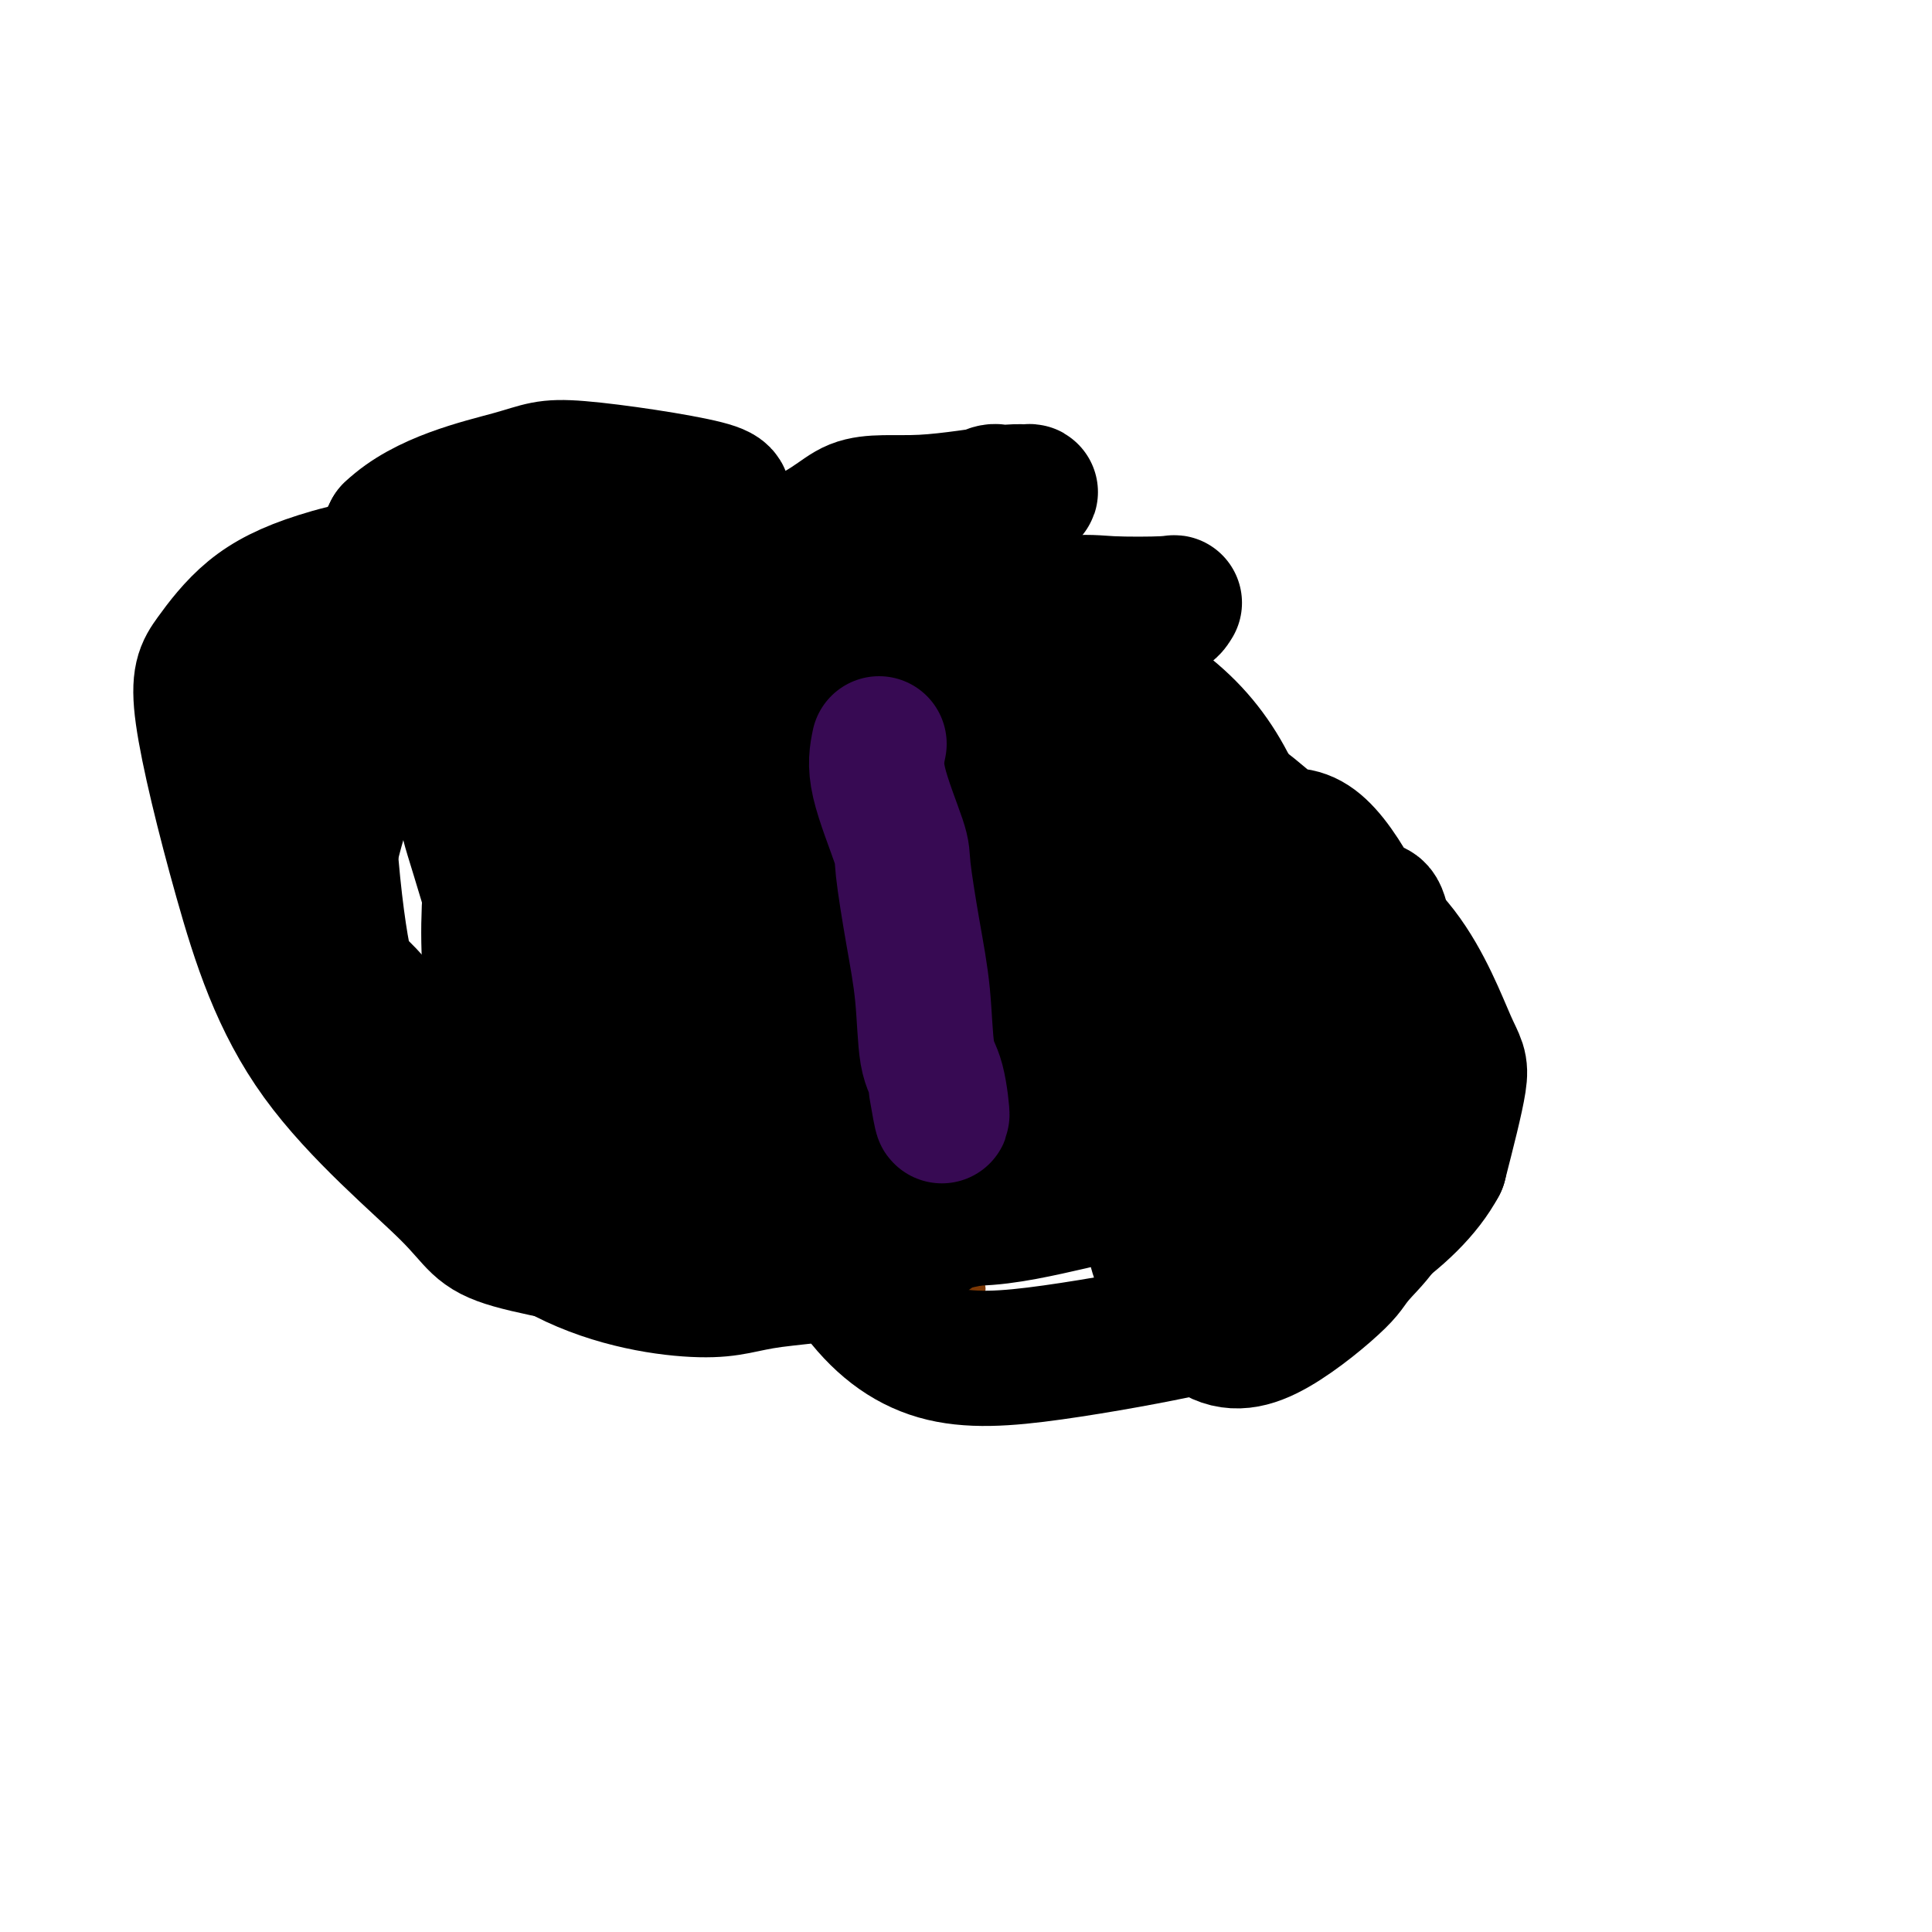 <svg viewBox='0 0 400 400' version='1.1' xmlns='http://www.w3.org/2000/svg' xmlns:xlink='http://www.w3.org/1999/xlink'><g fill='none' stroke='#7C3805' stroke-width='4' stroke-linecap='round' stroke-linejoin='round'><path d='M146,127c-0.199,-0.323 -0.397,-0.646 -1,0c-0.603,0.646 -1.609,2.260 -2,3c-0.391,0.740 -0.165,0.607 0,1c0.165,0.393 0.271,1.311 0,2c-0.271,0.689 -0.917,1.150 -1,2c-0.083,0.850 0.398,2.090 0,3c-0.398,0.910 -1.675,1.491 -2,2c-0.325,0.509 0.302,0.948 0,1c-0.302,0.052 -1.531,-0.281 -2,0c-0.469,0.281 -0.176,1.176 0,2c0.176,0.824 0.236,1.578 0,2c-0.236,0.422 -0.767,0.511 -1,1c-0.233,0.489 -0.168,1.378 0,2c0.168,0.622 0.439,0.978 0,1c-0.439,0.022 -1.589,-0.290 -2,0c-0.411,0.290 -0.082,1.180 0,2c0.082,0.820 -0.083,1.568 0,2c0.083,0.432 0.414,0.549 0,1c-0.414,0.451 -1.573,1.237 -2,2c-0.427,0.763 -0.122,1.504 0,2c0.122,0.496 0.061,0.748 0,1'/><path d='M133,159c-1.950,5.413 -0.326,2.946 0,2c0.326,-0.946 -0.645,-0.370 -1,0c-0.355,0.370 -0.095,0.536 0,1c0.095,0.464 0.026,1.228 0,2c-0.026,0.772 -0.007,1.554 0,2c0.007,0.446 0.002,0.557 0,1c-0.002,0.443 -0.000,1.217 0,2c0.000,0.783 0.000,1.574 0,2c-0.000,0.426 -0.000,0.485 0,1c0.000,0.515 0.000,1.485 0,2c-0.000,0.515 -0.000,0.574 0,1c0.000,0.426 0.000,1.218 0,2c-0.000,0.782 -0.000,1.555 0,2c0.000,0.445 -0.000,0.563 0,1c0.000,0.437 0.000,1.194 0,2c-0.000,0.806 -0.000,1.662 0,2c0.000,0.338 0.000,0.158 0,1c-0.000,0.842 -0.000,2.704 0,4c0.000,1.296 0.000,2.024 0,3c-0.000,0.976 -0.001,2.199 0,3c0.001,0.801 0.004,1.179 0,2c-0.004,0.821 -0.015,2.083 0,3c0.015,0.917 0.057,1.489 0,2c-0.057,0.511 -0.211,0.962 0,1c0.211,0.038 0.788,-0.336 1,0c0.212,0.336 0.061,1.382 0,2c-0.061,0.618 -0.030,0.809 0,1'/><path d='M133,206c0.487,7.612 1.705,3.143 2,2c0.295,-1.143 -0.331,1.040 0,2c0.331,0.960 1.621,0.697 2,1c0.379,0.303 -0.152,1.171 0,2c0.152,0.829 0.987,1.618 1,2c0.013,0.382 -0.797,0.359 0,1c0.797,0.641 3.201,1.948 4,3c0.799,1.052 -0.006,1.850 0,2c0.006,0.150 0.823,-0.347 1,0c0.177,0.347 -0.287,1.538 0,3c0.287,1.462 1.324,3.193 2,4c0.676,0.807 0.989,0.688 1,1c0.011,0.312 -0.282,1.056 0,2c0.282,0.944 1.139,2.088 2,3c0.861,0.912 1.726,1.591 2,2c0.274,0.409 -0.044,0.549 0,1c0.044,0.451 0.451,1.215 1,2c0.549,0.785 1.241,1.591 2,2c0.759,0.409 1.583,0.421 2,1c0.417,0.579 0.425,1.727 1,2c0.575,0.273 1.716,-0.327 2,0c0.284,0.327 -0.290,1.580 0,2c0.290,0.420 1.443,0.006 2,0c0.557,-0.006 0.520,0.396 1,1c0.480,0.604 1.479,1.409 2,2c0.521,0.591 0.563,0.967 1,1c0.437,0.033 1.268,-0.276 2,0c0.732,0.276 1.366,1.138 2,2'/><path d='M168,252c2.766,2.435 1.180,2.024 1,2c-0.180,-0.024 1.047,0.341 2,1c0.953,0.659 1.633,1.611 2,2c0.367,0.389 0.423,0.213 1,0c0.577,-0.213 1.677,-0.463 2,0c0.323,0.463 -0.131,1.639 0,2c0.131,0.361 0.846,-0.091 1,0c0.154,0.091 -0.254,0.727 0,1c0.254,0.273 1.171,0.183 2,0c0.829,-0.183 1.569,-0.457 2,0c0.431,0.457 0.552,1.647 1,2c0.448,0.353 1.223,-0.129 2,0c0.777,0.129 1.555,0.870 2,1c0.445,0.130 0.557,-0.350 1,0c0.443,0.350 1.218,1.530 2,2c0.782,0.470 1.570,0.229 2,0c0.430,-0.229 0.500,-0.446 1,0c0.500,0.446 1.428,1.556 2,2c0.572,0.444 0.786,0.222 1,0'/><path d='M195,267c3.123,1.081 1.930,0.284 2,0c0.070,-0.284 1.402,-0.056 2,0c0.598,0.056 0.463,-0.062 1,0c0.537,0.062 1.747,0.303 2,0c0.253,-0.303 -0.450,-1.152 0,-2c0.450,-0.848 2.053,-1.696 3,-2c0.947,-0.304 1.237,-0.065 2,0c0.763,0.065 1.999,-0.043 3,0c1.001,0.043 1.766,0.236 2,0c0.234,-0.236 -0.062,-0.903 0,-1c0.062,-0.097 0.484,0.375 1,0c0.516,-0.375 1.127,-1.596 2,-2c0.873,-0.404 2.007,0.009 3,0c0.993,-0.009 1.843,-0.439 2,-1c0.157,-0.561 -0.381,-1.254 0,-2c0.381,-0.746 1.679,-1.547 2,-2c0.321,-0.453 -0.337,-0.558 0,-1c0.337,-0.442 1.668,-1.221 3,-2'/><path d='M225,252c1.174,-1.660 0.610,-1.809 1,-2c0.390,-0.191 1.734,-0.423 2,-1c0.266,-0.577 -0.548,-1.499 0,-2c0.548,-0.501 2.457,-0.579 3,-1c0.543,-0.421 -0.281,-1.183 0,-2c0.281,-0.817 1.666,-1.690 2,-2c0.334,-0.310 -0.382,-0.057 0,-1c0.382,-0.943 1.862,-3.081 3,-4c1.138,-0.919 1.934,-0.617 2,-1c0.066,-0.383 -0.599,-1.450 0,-2c0.599,-0.550 2.462,-0.584 3,-1c0.538,-0.416 -0.248,-1.215 0,-2c0.248,-0.785 1.530,-1.558 2,-2c0.470,-0.442 0.130,-0.555 0,-1c-0.130,-0.445 -0.048,-1.222 0,-2c0.048,-0.778 0.063,-1.556 0,-2c-0.063,-0.444 -0.206,-0.553 0,-1c0.206,-0.447 0.759,-1.232 1,-2c0.241,-0.768 0.170,-1.518 0,-2c-0.170,-0.482 -0.438,-0.696 0,-1c0.438,-0.304 1.581,-0.696 2,-2c0.419,-1.304 0.112,-3.518 0,-5c-0.112,-1.482 -0.030,-2.232 0,-3c0.030,-0.768 0.008,-1.553 0,-2c-0.008,-0.447 -0.002,-0.556 0,-1c0.002,-0.444 0.001,-1.222 0,-2'/><path d='M246,203c0.464,-4.159 0.124,-1.557 0,-1c-0.124,0.557 -0.033,-0.930 0,-2c0.033,-1.070 0.009,-1.723 0,-2c-0.009,-0.277 -0.002,-0.180 0,-1c0.002,-0.820 0.000,-2.558 0,-4c-0.000,-1.442 0.002,-2.588 0,-3c-0.002,-0.412 -0.008,-0.089 0,-1c0.008,-0.911 0.031,-3.055 0,-4c-0.031,-0.945 -0.117,-0.690 0,-1c0.117,-0.310 0.437,-1.186 0,-2c-0.437,-0.814 -1.632,-1.565 -2,-2c-0.368,-0.435 0.090,-0.555 0,-1c-0.090,-0.445 -0.727,-1.215 -1,-2c-0.273,-0.785 -0.182,-1.584 0,-2c0.182,-0.416 0.457,-0.450 0,-1c-0.457,-0.550 -1.645,-1.617 -2,-2c-0.355,-0.383 0.122,-0.081 0,-1c-0.122,-0.919 -0.842,-3.057 -1,-4c-0.158,-0.943 0.246,-0.690 0,-1c-0.246,-0.310 -1.140,-1.182 -2,-2c-0.860,-0.818 -1.684,-1.580 -2,-2c-0.316,-0.420 -0.124,-0.498 0,-1c0.124,-0.502 0.178,-1.429 0,-2c-0.178,-0.571 -0.589,-0.785 -1,-1'/><path d='M235,158c-1.614,-4.007 -0.150,-2.026 0,-2c0.150,0.026 -1.016,-1.904 -2,-3c-0.984,-1.096 -1.786,-1.359 -2,-2c-0.214,-0.641 0.160,-1.662 0,-2c-0.160,-0.338 -0.854,0.007 -1,0c-0.146,-0.007 0.255,-0.364 0,-1c-0.255,-0.636 -1.167,-1.550 -2,-2c-0.833,-0.450 -1.588,-0.434 -2,-1c-0.412,-0.566 -0.481,-1.713 -1,-2c-0.519,-0.287 -1.486,0.284 -2,0c-0.514,-0.284 -0.574,-1.425 -1,-2c-0.426,-0.575 -1.217,-0.585 -2,-1c-0.783,-0.415 -1.557,-1.236 -2,-2c-0.443,-0.764 -0.555,-1.471 -1,-2c-0.445,-0.529 -1.222,-0.881 -2,-1c-0.778,-0.119 -1.556,-0.004 -2,0c-0.444,0.004 -0.555,-0.102 -1,0c-0.445,0.102 -1.225,0.413 -2,0c-0.775,-0.413 -1.545,-1.550 -2,-2c-0.455,-0.450 -0.593,-0.212 -1,0c-0.407,0.212 -1.082,0.396 -2,0c-0.918,-0.396 -2.080,-1.374 -3,-2c-0.920,-0.626 -1.597,-0.900 -2,-1c-0.403,-0.100 -0.532,-0.027 -1,0c-0.468,0.027 -1.277,0.008 -2,0c-0.723,-0.008 -1.362,-0.004 -2,0'/><path d='M195,130c-3.209,-1.222 -1.232,-1.778 -1,-2c0.232,-0.222 -1.283,-0.111 -2,0c-0.717,0.111 -0.637,0.220 -1,0c-0.363,-0.220 -1.167,-0.770 -2,-1c-0.833,-0.230 -1.693,-0.138 -2,0c-0.307,0.138 -0.061,0.324 -1,0c-0.939,-0.324 -3.062,-1.159 -4,-2c-0.938,-0.841 -0.689,-1.689 -1,-2c-0.311,-0.311 -1.182,-0.083 -2,0c-0.818,0.083 -1.584,0.023 -2,0c-0.416,-0.023 -0.483,-0.010 -1,0c-0.517,0.010 -1.486,0.017 -2,0c-0.514,-0.017 -0.574,-0.057 -1,0c-0.426,0.057 -1.217,0.211 -2,0c-0.783,-0.211 -1.558,-0.789 -2,-1c-0.442,-0.211 -0.551,-0.057 -1,0c-0.449,0.057 -1.236,0.015 -2,0c-0.764,-0.015 -1.504,-0.004 -2,0c-0.496,0.004 -0.748,0.002 -1,0'/><path d='M163,122c-2.902,-0.159 -2.157,-0.056 -2,0c0.157,0.056 -0.274,0.066 -1,0c-0.726,-0.066 -1.748,-0.206 -2,0c-0.252,0.206 0.267,0.760 0,1c-0.267,0.240 -1.319,0.167 -2,0c-0.681,-0.167 -0.991,-0.430 -1,0c-0.009,0.430 0.282,1.551 0,2c-0.282,0.449 -1.139,0.226 -2,0c-0.861,-0.226 -1.727,-0.453 -2,0c-0.273,0.453 0.046,1.588 0,2c-0.046,0.412 -0.456,0.100 -1,0c-0.544,-0.100 -1.224,0.012 -2,0c-0.776,-0.012 -1.650,-0.146 -2,0c-0.350,0.146 -0.175,0.573 0,1'/><path d='M146,128c-2.867,0.933 -1.533,0.267 -1,0c0.533,-0.267 0.267,-0.133 0,0'/><path d='M169,123c0.615,0.046 1.229,0.091 2,0c0.771,-0.091 1.697,-0.319 2,0c0.303,0.319 -0.018,1.184 0,2c0.018,0.816 0.376,1.583 1,2c0.624,0.417 1.514,0.483 2,1c0.486,0.517 0.567,1.486 1,2c0.433,0.514 1.219,0.574 2,1c0.781,0.426 1.556,1.217 2,2c0.444,0.783 0.556,1.557 1,2c0.444,0.443 1.220,0.555 2,1c0.780,0.445 1.563,1.224 2,2c0.437,0.776 0.529,1.548 1,2c0.471,0.452 1.321,0.582 2,1c0.679,0.418 1.187,1.122 2,2c0.813,0.878 1.931,1.930 3,3c1.069,1.070 2.088,2.160 3,3c0.912,0.840 1.718,1.431 2,2c0.282,0.569 0.039,1.117 1,2c0.961,0.883 3.125,2.101 4,3c0.875,0.899 0.461,1.478 1,2c0.539,0.522 2.030,0.987 3,1c0.970,0.013 1.420,-0.425 2,0c0.580,0.425 1.290,1.712 2,3'/><path d='M212,162c6.181,5.942 2.135,1.297 1,0c-1.135,-1.297 0.642,0.755 2,2c1.358,1.245 2.298,1.683 3,2c0.702,0.317 1.165,0.514 2,1c0.835,0.486 2.042,1.262 3,2c0.958,0.738 1.665,1.437 3,2c1.335,0.563 3.296,0.988 4,1c0.704,0.012 0.152,-0.389 1,0c0.848,0.389 3.097,1.568 4,2c0.903,0.432 0.458,0.118 1,0c0.542,-0.118 2.069,-0.039 2,0c-0.069,0.039 -1.734,0.039 -2,0c-0.266,-0.039 0.868,-0.115 2,0c1.132,0.115 2.262,0.423 2,0c-0.262,-0.423 -1.917,-1.575 -2,-2c-0.083,-0.425 1.405,-0.121 2,0c0.595,0.121 0.298,0.061 0,0'/><path d='M160,104c-0.114,1.060 -0.228,2.120 0,3c0.228,0.880 0.800,1.582 1,2c0.200,0.418 0.030,0.554 0,1c-0.030,0.446 0.079,1.203 0,2c-0.079,0.797 -0.348,1.633 0,2c0.348,0.367 1.312,0.265 2,1c0.688,0.735 1.101,2.308 1,3c-0.101,0.692 -0.715,0.502 0,2c0.715,1.498 2.759,4.684 4,7c1.241,2.316 1.680,3.764 3,6c1.320,2.236 3.521,5.262 5,7c1.479,1.738 2.234,2.189 3,3c0.766,0.811 1.541,1.981 2,3c0.459,1.019 0.603,1.886 5,5c4.397,3.114 13.048,8.475 16,10c2.952,1.525 0.204,-0.787 2,0c1.796,0.787 8.138,4.673 11,6c2.862,1.327 2.246,0.093 3,0c0.754,-0.093 2.877,0.953 5,2'/><path d='M223,169c3.704,1.698 2.465,1.942 3,2c0.535,0.058 2.843,-0.072 5,0c2.157,0.072 4.163,0.345 7,1c2.837,0.655 6.504,1.692 8,2c1.496,0.308 0.821,-0.114 2,0c1.179,0.114 4.213,0.762 6,1c1.787,0.238 2.327,0.064 2,0c-0.327,-0.064 -1.522,-0.018 -2,0c-0.478,0.018 -0.239,0.009 0,0'/></g>
<g fill='none' stroke='#93C83E' stroke-width='4' stroke-linecap='round' stroke-linejoin='round'><path d='M173,127c0.164,0.996 0.327,1.992 1,3c0.673,1.008 1.854,2.029 3,3c1.146,0.971 2.256,1.892 4,3c1.744,1.108 4.121,2.403 6,4c1.879,1.597 3.260,3.496 5,5c1.740,1.504 3.841,2.613 5,3c1.159,0.387 1.378,0.053 2,1c0.622,0.947 1.646,3.177 3,5c1.354,1.823 3.036,3.239 5,5c1.964,1.761 4.208,3.867 5,5c0.792,1.133 0.131,1.293 1,2c0.869,0.707 3.267,1.960 5,3c1.733,1.040 2.800,1.865 4,3c1.200,1.135 2.532,2.579 3,3c0.468,0.421 0.071,-0.180 1,0c0.929,0.180 3.182,1.142 4,2c0.818,0.858 0.200,1.610 1,2c0.800,0.390 3.016,0.416 4,1c0.984,0.584 0.735,1.726 1,2c0.265,0.274 1.043,-0.319 2,0c0.957,0.319 2.091,1.549 3,2c0.909,0.451 1.591,0.121 2,0c0.409,-0.121 0.545,-0.035 1,0c0.455,0.035 1.227,0.017 2,0'/><path d='M246,184c3.834,1.332 2.918,0.161 3,0c0.082,-0.161 1.160,0.689 2,1c0.840,0.311 1.442,0.083 2,0c0.558,-0.083 1.073,-0.022 1,0c-0.073,0.022 -0.735,0.006 -1,0c-0.265,-0.006 -0.132,-0.003 0,0'/><path d='M168,118c-0.005,1.722 -0.010,3.445 0,4c0.010,0.555 0.036,-0.057 0,1c-0.036,1.057 -0.133,3.782 0,5c0.133,1.218 0.495,0.927 1,2c0.505,1.073 1.152,3.509 2,6c0.848,2.491 1.896,5.036 3,7c1.104,1.964 2.262,3.347 3,5c0.738,1.653 1.055,3.575 2,5c0.945,1.425 2.517,2.352 3,3c0.483,0.648 -0.124,1.017 0,2c0.124,0.983 0.979,2.580 2,3c1.021,0.420 2.207,-0.339 3,0c0.793,0.339 1.194,1.775 2,3c0.806,1.225 2.017,2.239 3,3c0.983,0.761 1.739,1.268 2,2c0.261,0.732 0.027,1.689 1,2c0.973,0.311 3.152,-0.024 4,0c0.848,0.024 0.364,0.407 1,1c0.636,0.593 2.392,1.397 4,2c1.608,0.603 3.069,1.006 4,1c0.931,-0.006 1.334,-0.422 2,0c0.666,0.422 1.596,1.682 3,2c1.404,0.318 3.284,-0.307 4,0c0.716,0.307 0.270,1.544 1,2c0.730,0.456 2.637,0.130 4,0c1.363,-0.130 2.181,-0.065 3,0'/><path d='M225,179c3.187,0.737 0.653,0.080 1,0c0.347,-0.080 3.573,0.417 5,1c1.427,0.583 1.055,1.253 2,2c0.945,0.747 3.205,1.571 5,2c1.795,0.429 3.123,0.462 5,1c1.877,0.538 4.302,1.580 6,2c1.698,0.420 2.670,0.218 4,0c1.330,-0.218 3.018,-0.451 4,0c0.982,0.451 1.258,1.585 2,2c0.742,0.415 1.952,0.111 2,0c0.048,-0.111 -1.064,-0.030 -2,0c-0.936,0.030 -1.696,0.009 -2,0c-0.304,-0.009 -0.152,-0.004 0,0'/><path d='M177,115c0.067,0.278 0.135,0.556 0,2c-0.135,1.444 -0.472,4.054 0,5c0.472,0.946 1.755,0.229 2,1c0.245,0.771 -0.546,3.032 0,5c0.546,1.968 2.428,3.643 3,5c0.572,1.357 -0.167,2.396 0,3c0.167,0.604 1.240,0.773 2,2c0.760,1.227 1.209,3.510 2,5c0.791,1.490 1.926,2.185 3,3c1.074,0.815 2.088,1.750 3,3c0.912,1.250 1.724,2.815 2,4c0.276,1.185 0.017,1.991 1,3c0.983,1.009 3.207,2.222 4,3c0.793,0.778 0.157,1.121 1,2c0.843,0.879 3.167,2.295 4,3c0.833,0.705 0.174,0.698 1,2c0.826,1.302 3.136,3.911 5,5c1.864,1.089 3.283,0.656 5,1c1.717,0.344 3.732,1.466 5,2c1.268,0.534 1.791,0.481 3,1c1.209,0.519 3.106,1.609 5,2c1.894,0.391 3.786,0.084 5,0c1.214,-0.084 1.750,0.054 2,0c0.250,-0.054 0.214,-0.301 1,0c0.786,0.301 2.393,1.151 4,2'/><path d='M240,179c4.750,1.238 1.625,0.333 1,0c-0.625,-0.333 1.250,-0.095 2,0c0.750,0.095 0.375,0.048 0,0'/><path d='M184,114c1.083,0.987 2.165,1.975 3,3c0.835,1.025 1.421,2.088 2,3c0.579,0.912 1.149,1.672 2,2c0.851,0.328 1.982,0.223 3,1c1.018,0.777 1.925,2.437 3,4c1.075,1.563 2.320,3.028 3,4c0.680,0.972 0.794,1.451 2,2c1.206,0.549 3.503,1.168 5,2c1.497,0.832 2.195,1.877 3,3c0.805,1.123 1.716,2.323 3,3c1.284,0.677 2.939,0.829 4,2c1.061,1.171 1.526,3.360 3,5c1.474,1.640 3.958,2.733 6,5c2.042,2.267 3.643,5.710 5,8c1.357,2.290 2.469,3.428 4,5c1.531,1.572 3.482,3.579 5,6c1.518,2.421 2.604,5.255 3,8c0.396,2.745 0.100,5.401 0,7c-0.100,1.599 -0.006,2.140 0,3c0.006,0.860 -0.075,2.039 0,3c0.075,0.961 0.307,1.703 0,2c-0.307,0.297 -1.154,0.148 -2,0'/><path d='M241,195c-0.311,1.889 -0.089,-0.889 0,-2c0.089,-1.111 0.044,-0.556 0,0'/><path d='M195,120c0.045,1.122 0.090,2.245 0,3c-0.090,0.755 -0.315,1.143 0,2c0.315,0.857 1.171,2.184 2,3c0.829,0.816 1.633,1.120 3,3c1.367,1.880 3.297,5.337 4,7c0.703,1.663 0.177,1.531 1,3c0.823,1.469 2.994,4.540 5,7c2.006,2.460 3.846,4.308 5,6c1.154,1.692 1.623,3.229 3,5c1.377,1.771 3.662,3.775 5,5c1.338,1.225 1.731,1.672 2,2c0.269,0.328 0.416,0.536 1,1c0.584,0.464 1.604,1.182 4,2c2.396,0.818 6.168,1.735 8,2c1.832,0.265 1.724,-0.121 2,0c0.276,0.121 0.936,0.749 1,1c0.064,0.251 -0.468,0.126 -1,0'/><path d='M240,172c1.667,0.500 0.833,0.250 0,0'/><path d='M181,118c-0.831,-0.185 -1.662,-0.369 -2,0c-0.338,0.369 -0.182,1.293 0,2c0.182,0.707 0.391,1.197 0,2c-0.391,0.803 -1.380,1.919 -2,3c-0.620,1.081 -0.870,2.128 -1,3c-0.130,0.872 -0.140,1.570 0,2c0.140,0.430 0.431,0.592 0,1c-0.431,0.408 -1.583,1.061 -2,2c-0.417,0.939 -0.098,2.163 0,3c0.098,0.837 -0.024,1.288 0,2c0.024,0.712 0.195,1.684 0,2c-0.195,0.316 -0.754,-0.026 -1,0c-0.246,0.026 -0.178,0.420 0,1c0.178,0.580 0.466,1.348 0,2c-0.466,0.652 -1.686,1.190 -2,2c-0.314,0.810 0.277,1.893 0,3c-0.277,1.107 -1.422,2.239 -2,3c-0.578,0.761 -0.588,1.153 -1,2c-0.412,0.847 -1.226,2.151 -2,3c-0.774,0.849 -1.507,1.243 -2,2c-0.493,0.757 -0.747,1.879 -1,3'/><path d='M163,161c-3.162,6.516 -2.068,1.307 -2,0c0.068,-1.307 -0.889,1.290 -1,3c-0.111,1.710 0.626,2.534 0,3c-0.626,0.466 -2.615,0.573 -4,2c-1.385,1.427 -2.167,4.174 -3,5c-0.833,0.826 -1.719,-0.268 -2,0c-0.281,0.268 0.043,1.898 0,3c-0.043,1.102 -0.452,1.675 -1,2c-0.548,0.325 -1.234,0.401 -2,1c-0.766,0.599 -1.611,1.721 -2,2c-0.389,0.279 -0.322,-0.284 -1,0c-0.678,0.284 -2.102,1.417 -3,2c-0.898,0.583 -1.270,0.617 -2,1c-0.730,0.383 -1.819,1.115 -3,2c-1.181,0.885 -2.453,1.923 -5,3c-2.547,1.077 -6.369,2.192 -8,3c-1.631,0.808 -1.071,1.309 -2,2c-0.929,0.691 -3.348,1.572 -5,2c-1.652,0.428 -2.535,0.403 -2,0c0.535,-0.403 2.490,-1.186 4,-2c1.510,-0.814 2.574,-1.661 3,-2c0.426,-0.339 0.213,-0.169 0,0'/><path d='M166,127c-0.062,-0.058 -0.124,-0.115 0,1c0.124,1.115 0.433,3.403 0,5c-0.433,1.597 -1.609,2.504 -2,3c-0.391,0.496 0.004,0.581 0,2c-0.004,1.419 -0.406,4.170 -1,7c-0.594,2.830 -1.380,5.737 -2,8c-0.620,2.263 -1.072,3.882 -1,5c0.072,1.118 0.670,1.734 0,3c-0.670,1.266 -2.609,3.181 -4,5c-1.391,1.819 -2.235,3.543 -3,5c-0.765,1.457 -1.452,2.647 -2,3c-0.548,0.353 -0.959,-0.132 -1,0c-0.041,0.132 0.287,0.879 0,1c-0.287,0.121 -1.190,-0.384 -2,0c-0.810,0.384 -1.528,1.659 -2,2c-0.472,0.341 -0.699,-0.250 -1,0c-0.301,0.250 -0.678,1.342 -2,2c-1.322,0.658 -3.591,0.882 -5,1c-1.409,0.118 -1.958,0.131 -3,0c-1.042,-0.131 -2.578,-0.406 -3,0c-0.422,0.406 0.271,1.494 0,2c-0.271,0.506 -1.506,0.430 -2,0c-0.494,-0.430 -0.247,-1.215 0,-2'/><path d='M130,180c-2.022,-0.067 -0.578,-0.733 0,-1c0.578,-0.267 0.289,-0.133 0,0'/><path d='M174,118c-0.238,-0.143 -0.476,-0.286 -1,0c-0.524,0.286 -1.335,1.001 -2,2c-0.665,0.999 -1.184,2.283 -2,3c-0.816,0.717 -1.928,0.866 -3,2c-1.072,1.134 -2.104,3.254 -3,5c-0.896,1.746 -1.658,3.120 -3,5c-1.342,1.880 -3.266,4.267 -4,6c-0.734,1.733 -0.278,2.814 -1,4c-0.722,1.186 -2.624,2.479 -4,4c-1.376,1.521 -2.228,3.270 -3,5c-0.772,1.730 -1.465,3.443 -2,4c-0.535,0.557 -0.911,-0.040 -1,0c-0.089,0.040 0.109,0.717 0,1c-0.109,0.283 -0.527,0.172 -2,0c-1.473,-0.172 -4.002,-0.404 -5,0c-0.998,0.404 -0.464,1.445 -1,2c-0.536,0.555 -2.141,0.625 -4,1c-1.859,0.375 -3.973,1.057 -6,2c-2.027,0.943 -3.966,2.148 -5,3c-1.034,0.852 -1.164,1.352 -3,2c-1.836,0.648 -5.379,1.444 -7,2c-1.621,0.556 -1.320,0.873 -1,1c0.320,0.127 0.660,0.063 1,0'/><path d='M112,172c-4.821,2.357 0.125,1.250 3,-1c2.875,-2.250 3.679,-5.643 4,-7c0.321,-1.357 0.161,-0.679 0,0'/><path d='M160,109c-0.827,-0.231 -1.655,-0.462 -2,0c-0.345,0.462 -0.208,1.618 0,3c0.208,1.382 0.486,2.992 0,5c-0.486,2.008 -1.736,4.416 -2,6c-0.264,1.584 0.457,2.346 0,4c-0.457,1.654 -2.091,4.199 -3,6c-0.909,1.801 -1.093,2.856 -2,5c-0.907,2.144 -2.538,5.377 -3,7c-0.462,1.623 0.245,1.638 0,3c-0.245,1.362 -1.440,4.073 -2,5c-0.560,0.927 -0.483,0.070 -1,1c-0.517,0.930 -1.627,3.647 -2,5c-0.373,1.353 -0.009,1.343 0,2c0.009,0.657 -0.337,1.980 -1,3c-0.663,1.020 -1.642,1.737 -2,3c-0.358,1.263 -0.097,3.071 0,4c0.097,0.929 0.028,0.980 0,1c-0.028,0.020 -0.014,0.010 0,0'/><path d='M164,120c-0.213,-0.017 -0.426,-0.033 -1,0c-0.574,0.033 -1.508,0.116 -2,0c-0.492,-0.116 -0.543,-0.433 -1,0c-0.457,0.433 -1.322,1.614 -2,2c-0.678,0.386 -1.171,-0.023 -2,0c-0.829,0.023 -1.995,0.478 -3,1c-1.005,0.522 -1.848,1.112 -3,2c-1.152,0.888 -2.613,2.076 -4,3c-1.387,0.924 -2.702,1.585 -3,2c-0.298,0.415 0.419,0.586 0,1c-0.419,0.414 -1.975,1.073 -3,2c-1.025,0.927 -1.521,2.122 -2,3c-0.479,0.878 -0.942,1.438 -1,2c-0.058,0.562 0.287,1.124 0,2c-0.287,0.876 -1.207,2.064 -2,3c-0.793,0.936 -1.459,1.621 -2,2c-0.541,0.379 -0.956,0.454 -1,1c-0.044,0.546 0.283,1.563 0,2c-0.283,0.437 -1.176,0.294 -2,1c-0.824,0.706 -1.578,2.259 -2,4c-0.422,1.741 -0.513,3.668 -1,5c-0.487,1.332 -1.371,2.070 -2,3c-0.629,0.930 -1.004,2.053 -1,3c0.004,0.947 0.386,1.716 0,3c-0.386,1.284 -1.539,3.081 -2,4c-0.461,0.919 -0.231,0.959 0,1'/><path d='M122,172c-1.377,3.243 -1.819,1.850 -2,2c-0.181,0.150 -0.100,1.844 0,3c0.100,1.156 0.219,1.773 0,2c-0.219,0.227 -0.777,0.065 -1,0c-0.223,-0.065 -0.112,-0.032 0,0'/><path d='M166,127c0.212,0.406 0.424,0.813 0,1c-0.424,0.187 -1.483,0.155 -2,0c-0.517,-0.155 -0.494,-0.433 -1,0c-0.506,0.433 -1.543,1.576 -2,2c-0.457,0.424 -0.333,0.128 -1,0c-0.667,-0.128 -2.126,-0.090 -4,1c-1.874,1.090 -4.164,3.230 -5,4c-0.836,0.770 -0.219,0.168 -1,1c-0.781,0.832 -2.961,3.097 -5,5c-2.039,1.903 -3.938,3.444 -5,4c-1.062,0.556 -1.288,0.129 -2,1c-0.712,0.871 -1.911,3.042 -3,5c-1.089,1.958 -2.066,3.703 -3,5c-0.934,1.297 -1.823,2.147 -2,3c-0.177,0.853 0.359,1.709 0,2c-0.359,0.291 -1.612,0.016 -2,1c-0.388,0.984 0.088,3.226 0,4c-0.088,0.774 -0.739,0.078 -1,0c-0.261,-0.078 -0.130,0.461 0,1'/><path d='M127,167c-2.024,3.405 -0.583,0.917 1,0c1.583,-0.917 3.310,-0.262 4,0c0.690,0.262 0.345,0.131 0,0'/><path d='M166,135c-0.791,0.300 -1.582,0.600 -2,1c-0.418,0.400 -0.462,0.900 -1,2c-0.538,1.100 -1.568,2.800 -3,5c-1.432,2.200 -3.265,4.901 -5,8c-1.735,3.099 -3.370,6.596 -5,8c-1.630,1.404 -3.253,0.714 -5,3c-1.747,2.286 -3.617,7.548 -5,10c-1.383,2.452 -2.279,2.093 -3,3c-0.721,0.907 -1.265,3.078 -2,4c-0.735,0.922 -1.659,0.594 -2,1c-0.341,0.406 -0.097,1.544 0,2c0.097,0.456 0.049,0.228 0,0'/><path d='M168,138c0.028,0.765 0.055,1.529 0,2c-0.055,0.471 -0.193,0.647 0,1c0.193,0.353 0.716,0.882 0,2c-0.716,1.118 -2.670,2.826 -4,5c-1.330,2.174 -2.035,4.813 -3,6c-0.965,1.187 -2.191,0.923 -3,2c-0.809,1.077 -1.200,3.497 -2,5c-0.800,1.503 -2.010,2.089 -3,3c-0.990,0.911 -1.761,2.146 -2,3c-0.239,0.854 0.054,1.327 0,2c-0.054,0.673 -0.456,1.548 -1,2c-0.544,0.452 -1.229,0.483 -2,1c-0.771,0.517 -1.626,1.521 -2,2c-0.374,0.479 -0.267,0.432 -1,1c-0.733,0.568 -2.308,1.752 -3,2c-0.692,0.248 -0.503,-0.441 -2,0c-1.497,0.441 -4.680,2.011 -7,3c-2.320,0.989 -3.778,1.397 -5,2c-1.222,0.603 -2.207,1.401 -4,2c-1.793,0.599 -4.392,0.997 -7,1c-2.608,0.003 -5.225,-0.391 -6,0c-0.775,0.391 0.291,1.567 0,2c-0.291,0.433 -1.940,0.124 -2,0c-0.060,-0.124 1.470,-0.062 3,0'/><path d='M112,187c0.857,-0.274 1.500,-0.958 2,-2c0.500,-1.042 0.857,-2.440 1,-3c0.143,-0.560 0.071,-0.280 0,0'/><path d='M163,127c-0.777,0.002 -1.555,0.005 -2,0c-0.445,-0.005 -0.558,-0.017 -1,0c-0.442,0.017 -1.213,0.063 -2,0c-0.787,-0.063 -1.591,-0.236 -2,0c-0.409,0.236 -0.424,0.883 -1,1c-0.576,0.117 -1.715,-0.294 -2,0c-0.285,0.294 0.282,1.293 0,2c-0.282,0.707 -1.414,1.123 -2,1c-0.586,-0.123 -0.626,-0.786 -1,0c-0.374,0.786 -1.084,3.019 -2,4c-0.916,0.981 -2.040,0.708 -3,1c-0.960,0.292 -1.757,1.147 -2,2c-0.243,0.853 0.070,1.702 0,2c-0.070,0.298 -0.521,0.043 -1,1c-0.479,0.957 -0.986,3.125 -2,4c-1.014,0.875 -2.536,0.456 -3,1c-0.464,0.544 0.132,2.053 0,3c-0.132,0.947 -0.990,1.334 -2,2c-1.010,0.666 -2.172,1.611 -3,3c-0.828,1.389 -1.322,3.222 -2,4c-0.678,0.778 -1.541,0.503 -2,1c-0.459,0.497 -0.514,1.768 -1,3c-0.486,1.232 -1.404,2.427 -2,4c-0.596,1.573 -0.871,3.525 -1,5c-0.129,1.475 -0.112,2.474 0,3c0.112,0.526 0.318,0.579 0,1c-0.318,0.421 -1.159,1.211 -2,2'/><path d='M122,177c-0.774,2.757 -0.208,2.148 0,3c0.208,0.852 0.058,3.164 0,4c-0.058,0.836 -0.023,0.196 0,1c0.023,0.804 0.034,3.052 0,4c-0.034,0.948 -0.112,0.594 0,1c0.112,0.406 0.415,1.571 0,2c-0.415,0.429 -1.547,0.123 -2,0c-0.453,-0.123 -0.226,-0.061 0,0'/><path d='M106,198c1.033,0.002 2.066,0.004 3,0c0.934,-0.004 1.768,-0.015 2,0c0.232,0.015 -0.138,0.058 0,-1c0.138,-1.058 0.782,-3.215 1,-4c0.218,-0.785 0.008,-0.199 0,-1c-0.008,-0.801 0.187,-2.991 0,-5c-0.187,-2.009 -0.754,-3.838 -1,-5c-0.246,-1.162 -0.171,-1.659 0,-2c0.171,-0.341 0.439,-0.528 0,-1c-0.439,-0.472 -1.584,-1.230 -2,-2c-0.416,-0.770 -0.104,-1.553 0,-2c0.104,-0.447 -0.001,-0.557 0,-1c0.001,-0.443 0.107,-1.218 0,-2c-0.107,-0.782 -0.428,-1.571 0,-3c0.428,-1.429 1.605,-3.498 2,-5c0.395,-1.502 0.006,-2.438 0,-3c-0.006,-0.562 0.369,-0.752 1,-2c0.631,-1.248 1.517,-3.555 2,-5c0.483,-1.445 0.565,-2.029 1,-3c0.435,-0.971 1.225,-2.328 2,-3c0.775,-0.672 1.535,-0.659 2,-2c0.465,-1.341 0.634,-4.037 1,-5c0.366,-0.963 0.930,-0.195 2,-1c1.070,-0.805 2.646,-3.185 3,-4c0.354,-0.815 -0.516,-0.067 0,-1c0.516,-0.933 2.417,-3.549 3,-5c0.583,-1.451 -0.151,-1.737 0,-2c0.151,-0.263 1.186,-0.504 2,-1c0.814,-0.496 1.407,-1.248 2,-2'/><path d='M132,125c3.215,-5.985 0.751,-2.948 0,-2c-0.751,0.948 0.209,-0.193 1,-1c0.791,-0.807 1.413,-1.282 2,-2c0.587,-0.718 1.140,-1.681 2,-2c0.860,-0.319 2.027,0.006 3,0c0.973,-0.006 1.753,-0.343 2,-1c0.247,-0.657 -0.041,-1.633 0,-2c0.041,-0.367 0.409,-0.123 1,0c0.591,0.123 1.406,0.126 2,0c0.594,-0.126 0.969,-0.381 1,-1c0.031,-0.619 -0.281,-1.602 0,-2c0.281,-0.398 1.155,-0.211 2,0c0.845,0.211 1.660,0.445 2,0c0.340,-0.445 0.206,-1.569 1,-2c0.794,-0.431 2.518,-0.168 4,0c1.482,0.168 2.724,0.241 3,0c0.276,-0.241 -0.413,-0.797 0,-1c0.413,-0.203 1.927,-0.054 3,0c1.073,0.054 1.704,0.015 3,0c1.296,-0.015 3.256,-0.004 5,0c1.744,0.004 3.270,0.001 4,0c0.730,-0.001 0.663,-0.001 1,0c0.337,0.001 1.076,0.003 2,0c0.924,-0.003 2.031,-0.011 3,0c0.969,0.011 1.799,0.041 3,0c1.201,-0.041 2.772,-0.155 4,0c1.228,0.155 2.114,0.577 3,1'/><path d='M189,110c7.070,-0.399 3.246,-0.396 2,0c-1.246,0.396 0.086,1.186 1,2c0.914,0.814 1.408,1.652 2,2c0.592,0.348 1.280,0.206 1,0c-0.280,-0.206 -1.529,-0.476 -1,0c0.529,0.476 2.837,1.698 5,3c2.163,1.302 4.180,2.684 5,3c0.820,0.316 0.441,-0.433 1,0c0.559,0.433 2.056,2.048 3,3c0.944,0.952 1.335,1.241 2,2c0.665,0.759 1.603,1.987 3,3c1.397,1.013 3.254,1.810 5,3c1.746,1.190 3.383,2.771 5,4c1.617,1.229 3.216,2.105 5,3c1.784,0.895 3.753,1.809 5,3c1.247,1.191 1.771,2.657 3,4c1.229,1.343 3.162,2.561 4,3c0.838,0.439 0.579,0.099 1,1c0.421,0.901 1.522,3.044 3,4c1.478,0.956 3.334,0.725 4,1c0.666,0.275 0.142,1.055 1,2c0.858,0.945 3.098,2.056 4,3c0.902,0.944 0.465,1.723 1,2c0.535,0.277 2.040,0.054 3,1c0.960,0.946 1.374,3.062 2,4c0.626,0.938 1.465,0.696 2,1c0.535,0.304 0.768,1.152 1,2'/><path d='M262,169c4.531,4.332 1.359,1.161 -1,0c-2.359,-1.161 -3.904,-0.313 -5,0c-1.096,0.313 -1.742,0.089 -2,0c-0.258,-0.089 -0.129,-0.045 0,0'/><path d='M212,133c0.260,-0.259 0.519,-0.518 1,0c0.481,0.518 1.183,1.815 2,2c0.817,0.185 1.748,-0.740 3,0c1.252,0.740 2.826,3.144 4,5c1.174,1.856 1.947,3.164 4,5c2.053,1.836 5.387,4.199 7,6c1.613,1.801 1.507,3.038 3,5c1.493,1.962 4.587,4.649 7,8c2.413,3.351 4.146,7.367 6,10c1.854,2.633 3.829,3.884 5,5c1.171,1.116 1.540,2.097 2,3c0.460,0.903 1.013,1.727 1,2c-0.013,0.273 -0.592,-0.004 -1,0c-0.408,0.004 -0.645,0.290 -2,0c-1.355,-0.290 -3.826,-1.155 -5,-2c-1.174,-0.845 -1.050,-1.670 -1,-2c0.050,-0.330 0.025,-0.165 0,0'/><path d='M204,131c0.322,0.845 0.644,1.690 1,2c0.356,0.310 0.745,0.086 2,3c1.255,2.914 3.377,8.966 5,12c1.623,3.034 2.748,3.051 5,5c2.252,1.949 5.630,5.830 8,9c2.370,3.170 3.731,5.630 5,7c1.269,1.370 2.445,1.649 3,2c0.555,0.351 0.489,0.775 0,1c-0.489,0.225 -1.401,0.253 -2,0c-0.599,-0.253 -0.885,-0.787 -1,-1c-0.115,-0.213 -0.057,-0.107 0,0'/><path d='M202,151c0.403,0.808 0.807,1.617 2,2c1.193,0.383 3.176,0.341 4,1c0.824,0.659 0.489,2.018 2,4c1.511,1.982 4.867,4.587 10,8c5.133,3.413 12.044,7.636 13,9c0.956,1.364 -4.043,-0.129 -5,0c-0.957,0.129 2.127,1.881 3,2c0.873,0.119 -0.465,-1.395 -1,-2c-0.535,-0.605 -0.268,-0.303 0,0'/><path d='M171,118c-0.778,-0.000 -1.555,-0.000 -2,0c-0.445,0.000 -0.557,0.000 -1,0c-0.443,-0.000 -1.217,-0.000 -2,0c-0.783,0.000 -1.575,0.001 -2,0c-0.425,-0.001 -0.484,-0.004 -1,0c-0.516,0.004 -1.489,0.016 -2,0c-0.511,-0.016 -0.559,-0.060 -1,0c-0.441,0.060 -1.275,0.225 -2,0c-0.725,-0.225 -1.341,-0.839 -2,0c-0.659,0.839 -1.359,3.131 -3,4c-1.641,0.869 -4.221,0.315 -5,1c-0.779,0.685 0.243,2.609 0,4c-0.243,1.391 -1.752,2.248 -3,3c-1.248,0.752 -2.235,1.398 -3,3c-0.765,1.602 -1.309,4.159 -2,5c-0.691,0.841 -1.529,-0.035 -2,0c-0.471,0.035 -0.573,0.981 -1,2c-0.427,1.019 -1.178,2.110 -2,3c-0.822,0.890 -1.715,1.579 -2,2c-0.285,0.421 0.039,0.575 0,1c-0.039,0.425 -0.440,1.121 -1,2c-0.560,0.879 -1.280,1.939 -2,3'/><path d='M130,151c-3.254,4.931 -2.389,3.258 -2,3c0.389,-0.258 0.300,0.898 0,2c-0.300,1.102 -0.812,2.151 -1,3c-0.188,0.849 -0.050,1.498 0,2c0.050,0.502 0.014,0.858 0,1c-0.014,0.142 -0.007,0.071 0,0'/><path d='M146,120c-0.133,-0.228 -0.266,-0.455 -1,0c-0.734,0.455 -2.068,1.593 -3,2c-0.932,0.407 -1.463,0.082 -2,1c-0.537,0.918 -1.080,3.080 -2,4c-0.920,0.920 -2.217,0.599 -3,1c-0.783,0.401 -1.051,1.525 -2,3c-0.949,1.475 -2.580,3.300 -3,4c-0.420,0.700 0.371,0.276 0,1c-0.371,0.724 -1.904,2.597 -3,4c-1.096,1.403 -1.754,2.337 -2,3c-0.246,0.663 -0.079,1.054 0,2c0.079,0.946 0.069,2.448 -1,3c-1.069,0.552 -3.197,0.155 -4,1c-0.803,0.845 -0.282,2.931 0,4c0.282,1.069 0.323,1.122 0,1c-0.323,-0.122 -1.010,-0.417 -1,0c0.010,0.417 0.717,1.548 1,2c0.283,0.452 0.141,0.226 0,0'/><path d='M171,110c-0.943,0.366 -1.885,0.732 -2,2c-0.115,1.268 0.598,3.437 -1,6c-1.598,2.563 -5.507,5.519 -7,7c-1.493,1.481 -0.571,1.486 -1,3c-0.429,1.514 -2.208,4.538 -4,7c-1.792,2.462 -3.596,4.362 -5,6c-1.404,1.638 -2.408,3.013 -3,4c-0.592,0.987 -0.773,1.585 -2,3c-1.227,1.415 -3.502,3.647 -6,6c-2.498,2.353 -5.219,4.827 -8,7c-2.781,2.173 -5.622,4.046 -7,5c-1.378,0.954 -1.294,0.987 -1,1c0.294,0.013 0.798,0.004 1,0c0.202,-0.004 0.101,-0.002 0,0'/><path d='M182,131c0.150,0.283 0.301,0.565 -1,2c-1.301,1.435 -4.052,4.022 -7,8c-2.948,3.978 -6.092,9.347 -8,12c-1.908,2.653 -2.581,2.591 -5,5c-2.419,2.409 -6.585,7.289 -10,11c-3.415,3.711 -6.080,6.252 -8,8c-1.920,1.748 -3.094,2.701 -3,2c0.094,-0.701 1.455,-3.058 2,-4c0.545,-0.942 0.272,-0.471 0,0'/><path d='M164,140c-0.988,-0.259 -1.977,-0.519 -3,1c-1.023,1.519 -2.081,4.815 -3,7c-0.919,2.185 -1.700,3.259 -3,5c-1.300,1.741 -3.119,4.150 -5,6c-1.881,1.850 -3.825,3.140 -5,5c-1.175,1.860 -1.583,4.291 -2,5c-0.417,0.709 -0.844,-0.305 -1,0c-0.156,0.305 -0.042,1.928 0,2c0.042,0.072 0.012,-1.408 0,-2c-0.012,-0.592 -0.006,-0.296 0,0'/><path d='M181,122c-0.007,0.355 -0.014,0.711 0,1c0.014,0.289 0.047,0.513 1,2c0.953,1.487 2.824,4.238 4,6c1.176,1.762 1.658,2.537 3,5c1.342,2.463 3.546,6.615 5,9c1.454,2.385 2.159,3.003 3,4c0.841,0.997 1.819,2.374 3,4c1.181,1.626 2.565,3.503 5,5c2.435,1.497 5.922,2.615 7,3c1.078,0.385 -0.254,0.037 1,1c1.254,0.963 5.092,3.237 7,4c1.908,0.763 1.884,0.015 2,0c0.116,-0.015 0.371,0.703 1,1c0.629,0.297 1.633,0.172 2,0c0.367,-0.172 0.099,-0.393 0,-1c-0.099,-0.607 -0.028,-1.602 0,-2c0.028,-0.398 0.014,-0.199 0,0'/><path d='M189,131c-0.005,0.564 -0.009,1.129 0,2c0.009,0.871 0.033,2.050 0,3c-0.033,0.950 -0.122,1.673 2,4c2.122,2.327 6.456,6.259 8,8c1.544,1.741 0.296,1.292 3,3c2.704,1.708 9.358,5.572 13,8c3.642,2.428 4.271,3.421 5,5c0.729,1.579 1.556,3.743 2,5c0.444,1.257 0.504,1.608 0,2c-0.504,0.392 -1.573,0.826 -2,1c-0.427,0.174 -0.214,0.087 0,0'/></g>
<g fill='none' stroke='#000000' stroke-width='4' stroke-linecap='round' stroke-linejoin='round'><path d='M151,180c0.632,-0.035 1.263,-0.070 2,0c0.737,0.070 1.578,0.245 2,0c0.422,-0.245 0.424,-0.910 1,-1c0.576,-0.090 1.725,0.396 2,0c0.275,-0.396 -0.326,-1.675 0,-2c0.326,-0.325 1.578,0.305 2,0c0.422,-0.305 0.014,-1.546 0,-2c-0.014,-0.454 0.367,-0.122 1,0c0.633,0.122 1.517,0.032 2,0c0.483,-0.032 0.566,-0.008 1,0c0.434,0.008 1.219,0.001 2,0c0.781,-0.001 1.557,0.005 2,0c0.443,-0.005 0.552,-0.022 1,0c0.448,0.022 1.236,0.083 2,0c0.764,-0.083 1.504,-0.309 2,0c0.496,0.309 0.748,1.155 1,2'/><path d='M174,177c2.095,0.762 1.833,1.667 2,2c0.167,0.333 0.762,0.095 1,0c0.238,-0.095 0.119,-0.048 0,0'/><path d='M145,189c0.252,-0.050 0.504,-0.101 1,0c0.496,0.101 1.236,0.353 2,1c0.764,0.647 1.552,1.691 2,2c0.448,0.309 0.557,-0.115 1,0c0.443,0.115 1.222,0.770 2,1c0.778,0.230 1.555,0.033 2,0c0.445,-0.033 0.558,0.096 1,0c0.442,-0.096 1.215,-0.418 2,0c0.785,0.418 1.584,1.576 2,2c0.416,0.424 0.450,0.114 1,0c0.550,-0.114 1.617,-0.030 2,0c0.383,0.030 0.081,0.008 1,0c0.919,-0.008 3.057,-0.002 4,0c0.943,0.002 0.689,0.001 1,0c0.311,-0.001 1.186,-0.000 2,0c0.814,0.000 1.565,0.000 2,0c0.435,-0.000 0.553,-0.000 1,0c0.447,0.000 1.224,0.000 2,0'/><path d='M176,195c2.415,-0.461 0.451,-1.614 0,-2c-0.451,-0.386 0.611,-0.004 1,0c0.389,0.004 0.105,-0.370 0,-1c-0.105,-0.630 -0.030,-1.516 0,-2c0.030,-0.484 0.016,-0.566 0,-1c-0.016,-0.434 -0.033,-1.219 0,-2c0.033,-0.781 0.116,-1.558 0,-2c-0.116,-0.442 -0.431,-0.549 0,-1c0.431,-0.451 1.607,-1.245 2,-2c0.393,-0.755 0.002,-1.470 0,-2c-0.002,-0.530 0.384,-0.873 0,-1c-0.384,-0.127 -1.538,-0.036 -2,0c-0.462,0.036 -0.231,0.018 0,0'/><path d='M160,175c0.427,0.637 0.854,1.274 1,2c0.146,0.726 0.011,1.542 0,2c-0.011,0.458 0.102,0.559 0,1c-0.102,0.441 -0.419,1.221 0,2c0.419,0.779 1.576,1.555 2,2c0.424,0.445 0.117,0.557 0,1c-0.117,0.443 -0.045,1.217 0,2c0.045,0.783 0.063,1.576 0,2c-0.063,0.424 -0.206,0.478 0,1c0.206,0.522 0.761,1.513 1,2c0.239,0.487 0.164,0.470 0,1c-0.164,0.530 -0.415,1.608 -1,2c-0.585,0.392 -1.505,0.100 -2,0c-0.495,-0.100 -0.566,-0.006 -1,0c-0.434,0.006 -1.232,-0.075 -2,0c-0.768,0.075 -1.505,0.307 -2,0c-0.495,-0.307 -0.747,-1.154 -1,-2'/><path d='M155,193c-1.396,-0.114 -0.388,-0.399 0,-1c0.388,-0.601 0.154,-1.518 0,-2c-0.154,-0.482 -0.229,-0.530 0,-1c0.229,-0.470 0.763,-1.363 1,-2c0.237,-0.637 0.175,-1.018 0,-2c-0.175,-0.982 -0.465,-2.564 0,-3c0.465,-0.436 1.686,0.274 2,0c0.314,-0.274 -0.280,-1.531 0,-2c0.280,-0.469 1.434,-0.149 2,0c0.566,0.149 0.544,0.126 1,0c0.456,-0.126 1.390,-0.357 2,0c0.610,0.357 0.895,1.300 1,2c0.105,0.700 0.028,1.157 0,2c-0.028,0.843 -0.008,2.073 0,3c0.008,0.927 0.002,1.551 0,2c-0.002,0.449 -0.001,0.725 0,1'/><path d='M164,190c-0.008,1.630 -0.029,1.705 0,2c0.029,0.295 0.107,0.812 0,1c-0.107,0.188 -0.400,0.049 -1,0c-0.600,-0.049 -1.506,-0.006 -2,0c-0.494,0.006 -0.577,-0.025 -1,0c-0.423,0.025 -1.185,0.106 -2,0c-0.815,-0.106 -1.682,-0.400 -2,-1c-0.318,-0.600 -0.087,-1.508 0,-2c0.087,-0.492 0.029,-0.570 0,-1c-0.029,-0.430 -0.030,-1.212 0,-2c0.030,-0.788 0.090,-1.582 0,-2c-0.090,-0.418 -0.332,-0.459 0,-1c0.332,-0.541 1.238,-1.583 2,-2c0.762,-0.417 1.381,-0.208 2,0'/><path d='M160,182c0.845,0.279 0.959,1.977 1,3c0.041,1.023 0.011,1.372 0,2c-0.011,0.628 -0.002,1.537 0,2c0.002,0.463 -0.004,0.481 0,1c0.004,0.519 0.017,1.538 0,2c-0.017,0.462 -0.065,0.365 0,1c0.065,0.635 0.242,2.000 0,2c-0.242,0.000 -0.901,-1.365 -1,-2c-0.099,-0.635 0.364,-0.542 0,-1c-0.364,-0.458 -1.555,-1.469 -2,-2c-0.445,-0.531 -0.144,-0.581 0,-1c0.144,-0.419 0.131,-1.205 0,-2c-0.131,-0.795 -0.382,-1.599 0,-2c0.382,-0.401 1.395,-0.400 2,0c0.605,0.400 0.803,1.200 1,2'/><path d='M161,187c0.456,-0.068 0.097,1.264 0,2c-0.097,0.736 0.067,0.878 0,1c-0.067,0.122 -0.364,0.225 -1,0c-0.636,-0.225 -1.610,-0.779 -2,-1c-0.390,-0.221 -0.195,-0.111 0,0'/><path d='M155,177c0.253,0.000 0.505,0.000 1,0c0.495,-0.000 1.231,-0.000 2,0c0.769,0.000 1.571,0.001 2,0c0.429,-0.001 0.486,-0.002 1,0c0.514,0.002 1.485,0.008 2,0c0.515,-0.008 0.575,-0.030 1,0c0.425,0.030 1.217,0.111 2,0c0.783,-0.111 1.557,-0.415 2,0c0.443,0.415 0.555,1.547 1,2c0.445,0.453 1.222,0.226 2,0'/><path d='M171,179c2.897,0.325 2.141,0.138 2,0c-0.141,-0.138 0.333,-0.226 1,0c0.667,0.226 1.525,0.765 2,1c0.475,0.235 0.565,0.167 1,0c0.435,-0.167 1.213,-0.431 2,0c0.787,0.431 1.582,1.559 2,2c0.418,0.441 0.459,0.196 1,0c0.541,-0.196 1.583,-0.342 2,0c0.417,0.342 0.208,1.171 0,2'/><path d='M184,184c2.137,1.035 0.981,1.122 0,1c-0.981,-0.122 -1.785,-0.453 -2,0c-0.215,0.453 0.159,1.690 0,2c-0.159,0.310 -0.852,-0.307 -1,0c-0.148,0.307 0.248,1.540 0,2c-0.248,0.460 -1.141,0.148 -2,0c-0.859,-0.148 -1.684,-0.132 -2,0c-0.316,0.132 -0.124,0.382 0,1c0.124,0.618 0.178,1.605 0,2c-0.178,0.395 -0.589,0.197 -1,0'/><path d='M176,192c-1.665,1.456 -1.826,1.094 -2,1c-0.174,-0.094 -0.360,0.078 -1,0c-0.640,-0.078 -1.732,-0.406 -2,0c-0.268,0.406 0.289,1.545 0,2c-0.289,0.455 -1.424,0.226 -2,0c-0.576,-0.226 -0.592,-0.449 -1,0c-0.408,0.449 -1.208,1.570 -2,2c-0.792,0.430 -1.577,0.168 -2,0c-0.423,-0.168 -0.484,-0.241 -1,0c-0.516,0.241 -1.486,0.797 -2,1c-0.514,0.203 -0.571,0.055 -1,0c-0.429,-0.055 -1.231,-0.015 -2,0c-0.769,0.015 -1.505,0.004 -2,0c-0.495,-0.004 -0.747,-0.002 -1,0'/><path d='M155,198c-3.590,0.928 -2.065,0.249 -2,0c0.065,-0.249 -1.329,-0.068 -2,0c-0.671,0.068 -0.618,0.024 -1,0c-0.382,-0.024 -1.200,-0.029 -2,0c-0.800,0.029 -1.581,0.092 -2,0c-0.419,-0.092 -0.476,-0.338 -1,-1c-0.524,-0.662 -1.515,-1.740 -2,-2c-0.485,-0.260 -0.464,0.298 -1,0c-0.536,-0.298 -1.628,-1.451 -2,-2c-0.372,-0.549 -0.023,-0.494 0,-1c0.023,-0.506 -0.279,-1.573 0,-2c0.279,-0.427 1.140,-0.213 2,0'/><path d='M142,190c0.424,-0.430 0.485,-0.006 1,0c0.515,0.006 1.485,-0.407 2,0c0.515,0.407 0.575,1.633 1,2c0.425,0.367 1.217,-0.126 2,0c0.783,0.126 1.559,0.871 2,1c0.441,0.129 0.546,-0.358 1,0c0.454,0.358 1.256,1.560 2,2c0.744,0.440 1.431,0.119 2,0c0.569,-0.119 1.020,-0.034 1,0c-0.020,0.034 -0.510,0.017 -1,0'/><path d='M155,195c1.670,0.782 -0.655,0.237 -2,0c-1.345,-0.237 -1.710,-0.168 -2,0c-0.290,0.168 -0.507,0.433 -1,0c-0.493,-0.433 -1.263,-1.564 -2,-2c-0.737,-0.436 -1.439,-0.177 -2,0c-0.561,0.177 -0.979,0.272 -1,0c-0.021,-0.272 0.355,-0.912 0,-1c-0.355,-0.088 -1.442,0.375 -2,0c-0.558,-0.375 -0.589,-1.590 -1,-2c-0.411,-0.410 -1.203,-0.017 -2,0c-0.797,0.017 -1.599,-0.342 -2,-1c-0.401,-0.658 -0.400,-1.617 0,-2c0.400,-0.383 1.200,-0.192 2,0'/><path d='M140,187c0.734,-0.431 1.568,-0.507 2,0c0.432,0.507 0.463,1.598 1,2c0.537,0.402 1.582,0.115 2,0c0.418,-0.115 0.209,-0.057 0,0'/></g>
<g fill='none' stroke='#AD1419' stroke-width='4' stroke-linecap='round' stroke-linejoin='round'><path d='M182,226c0.637,-0.236 1.274,-0.472 2,0c0.726,0.472 1.542,1.651 2,2c0.458,0.349 0.559,-0.131 1,0c0.441,0.131 1.224,0.874 2,1c0.776,0.126 1.546,-0.367 2,0c0.454,0.367 0.593,1.592 1,2c0.407,0.408 1.081,-0.000 2,0c0.919,0.000 2.085,0.409 3,0c0.915,-0.409 1.581,-1.634 2,-2c0.419,-0.366 0.590,0.128 1,0c0.410,-0.128 1.059,-0.878 2,-1c0.941,-0.122 2.176,0.383 3,0c0.824,-0.383 1.238,-1.656 2,-2c0.762,-0.344 1.873,0.240 3,0c1.127,-0.240 2.269,-1.305 3,-2c0.731,-0.695 1.052,-1.021 2,-1c0.948,0.021 2.525,0.390 3,0c0.475,-0.390 -0.150,-1.540 0,-2c0.150,-0.460 1.075,-0.230 2,0'/><path d='M220,221c3.133,-1.556 -0.533,-0.444 -2,0c-1.467,0.444 -0.733,0.222 0,0'/><path d='M187,229c0.385,-0.288 0.769,-0.576 2,0c1.231,0.576 3.307,2.017 2,2c-1.307,-0.017 -5.997,-1.490 -7,-2c-1.003,-0.510 1.681,-0.056 2,0c0.319,0.056 -1.728,-0.285 -2,0c-0.272,0.285 1.229,1.197 2,2c0.771,0.803 0.810,1.497 0,2c-0.810,0.503 -2.469,0.817 -2,1c0.469,0.183 3.065,0.237 2,0c-1.065,-0.237 -5.791,-0.765 -7,-1c-1.209,-0.235 1.097,-0.179 2,0c0.903,0.179 0.401,0.480 1,1c0.599,0.520 2.300,1.260 4,2'/><path d='M186,236c1.218,0.725 0.764,1.039 1,1c0.236,-0.039 1.162,-0.431 2,0c0.838,0.431 1.589,1.684 2,2c0.411,0.316 0.481,-0.304 1,0c0.519,0.304 1.487,1.532 2,2c0.513,0.468 0.570,0.177 1,0c0.430,-0.177 1.231,-0.240 2,0c0.769,0.240 1.505,0.783 2,1c0.495,0.217 0.747,0.109 1,0'/><path d='M200,242c2.505,0.928 1.769,0.248 2,0c0.231,-0.248 1.429,-0.066 2,0c0.571,0.066 0.515,0.014 1,0c0.485,-0.014 1.510,0.010 2,0c0.490,-0.010 0.445,-0.055 1,0c0.555,0.055 1.709,0.211 2,0c0.291,-0.211 -0.283,-0.787 0,-1c0.283,-0.213 1.421,-0.063 2,0c0.579,0.063 0.599,0.037 1,0c0.401,-0.037 1.183,-0.086 2,0c0.817,0.086 1.669,0.308 2,0c0.331,-0.308 0.141,-1.147 0,-2c-0.141,-0.853 -0.234,-1.719 0,-2c0.234,-0.281 0.795,0.024 1,0c0.205,-0.024 0.055,-0.377 0,-1c-0.055,-0.623 -0.015,-1.515 0,-2c0.015,-0.485 0.004,-0.563 0,-1c-0.004,-0.437 -0.001,-1.233 0,-2c0.001,-0.767 0.000,-1.505 0,-2c-0.000,-0.495 -0.000,-0.748 0,-1'/><path d='M218,228c0.159,-2.359 0.056,-1.756 0,-2c-0.056,-0.244 -0.067,-1.333 0,-2c0.067,-0.667 0.210,-0.910 0,-1c-0.210,-0.090 -0.774,-0.026 -1,0c-0.226,0.026 -0.113,0.013 0,0'/><path d='M204,233c0.231,0.276 0.461,0.553 1,1c0.539,0.447 1.386,1.066 2,2c0.614,0.934 0.995,2.183 1,3c0.005,0.817 -0.365,1.201 0,2c0.365,0.799 1.464,2.013 2,3c0.536,0.987 0.508,1.746 0,2c-0.508,0.254 -1.495,0.002 -2,0c-0.505,-0.002 -0.527,0.244 -1,0c-0.473,-0.244 -1.395,-0.980 -2,-2c-0.605,-1.020 -0.891,-2.326 -1,-3c-0.109,-0.674 -0.039,-0.717 0,-2c0.039,-1.283 0.049,-3.807 0,-5c-0.049,-1.193 -0.157,-1.055 0,-1c0.157,0.055 0.578,0.028 1,0'/><path d='M205,233c0.547,-1.191 1.415,-0.170 2,0c0.585,0.170 0.888,-0.512 1,0c0.112,0.512 0.033,2.218 0,3c-0.033,0.782 -0.020,0.641 0,1c0.020,0.359 0.048,1.218 0,2c-0.048,0.782 -0.170,1.486 0,2c0.170,0.514 0.634,0.837 0,1c-0.634,0.163 -2.366,0.167 -3,0c-0.634,-0.167 -0.169,-0.505 0,-1c0.169,-0.495 0.043,-1.147 0,-2c-0.043,-0.853 -0.004,-1.907 0,-3c0.004,-1.093 -0.027,-2.225 0,-3c0.027,-0.775 0.112,-1.194 0,-2c-0.112,-0.806 -0.422,-2.001 0,-2c0.422,0.001 1.577,1.196 2,2c0.423,0.804 0.114,1.216 0,2c-0.114,0.784 -0.033,1.938 0,3c0.033,1.062 0.016,2.031 0,3'/><path d='M207,239c0.277,2.226 -0.031,2.793 0,3c0.031,0.207 0.400,0.056 0,-1c-0.400,-1.056 -1.569,-3.015 -2,-4c-0.431,-0.985 -0.123,-0.996 0,-1c0.123,-0.004 0.062,-0.002 0,0'/><path d='M160,130c0.227,-0.011 0.453,-0.022 1,1c0.547,1.022 1.413,3.077 2,4c0.587,0.923 0.893,0.714 1,1c0.107,0.286 0.015,1.068 0,2c-0.015,0.932 0.049,2.016 0,3c-0.049,0.984 -0.209,1.868 -1,2c-0.791,0.132 -2.213,-0.490 -3,0c-0.787,0.490 -0.940,2.091 -2,3c-1.060,0.909 -3.026,1.126 -5,3c-1.974,1.874 -3.954,5.405 -5,7c-1.046,1.595 -1.156,1.253 -2,2c-0.844,0.747 -2.422,2.582 -3,4c-0.578,1.418 -0.156,2.420 0,2c0.156,-0.420 0.044,-2.263 0,-3c-0.044,-0.737 -0.022,-0.369 0,0'/><path d='M171,109c-0.230,0.099 -0.459,0.199 0,1c0.459,0.801 1.608,2.304 2,4c0.392,1.696 0.027,3.585 0,6c-0.027,2.415 0.282,5.356 0,7c-0.282,1.644 -1.157,1.992 -2,4c-0.843,2.008 -1.655,5.677 -3,9c-1.345,3.323 -3.222,6.300 -5,9c-1.778,2.700 -3.456,5.122 -5,7c-1.544,1.878 -2.953,3.211 -5,5c-2.047,1.789 -4.732,4.033 -7,6c-2.268,1.967 -4.118,3.657 -6,5c-1.882,1.343 -3.797,2.338 -5,3c-1.203,0.662 -1.694,0.992 -2,0c-0.306,-0.992 -0.429,-3.306 -1,-6c-0.571,-2.694 -1.592,-5.770 -2,-7c-0.408,-1.230 -0.204,-0.615 0,0'/><path d='M164,125c0.068,1.767 0.136,3.534 0,6c-0.136,2.466 -0.476,5.631 -1,7c-0.524,1.369 -1.232,0.944 -2,3c-0.768,2.056 -1.596,6.595 -3,10c-1.404,3.405 -3.385,5.676 -5,8c-1.615,2.324 -2.863,4.702 -5,7c-2.137,2.298 -5.161,4.517 -6,6c-0.839,1.483 0.507,2.229 0,3c-0.507,0.771 -2.868,1.568 -4,2c-1.132,0.432 -1.036,0.501 -1,0c0.036,-0.501 0.010,-1.572 0,-2c-0.010,-0.428 -0.005,-0.214 0,0'/><path d='M153,117c0.016,0.752 0.032,1.503 0,3c-0.032,1.497 -0.111,3.738 0,5c0.111,1.262 0.411,1.544 0,3c-0.411,1.456 -1.532,4.086 -3,8c-1.468,3.914 -3.283,9.111 -5,12c-1.717,2.889 -3.336,3.469 -5,5c-1.664,1.531 -3.372,4.012 -5,8c-1.628,3.988 -3.175,9.481 -5,13c-1.825,3.519 -3.927,5.063 -5,6c-1.073,0.937 -1.117,1.266 -1,2c0.117,0.734 0.396,1.874 0,2c-0.396,0.126 -1.467,-0.760 -2,-2c-0.533,-1.240 -0.528,-2.834 0,-5c0.528,-2.166 1.579,-4.905 2,-6c0.421,-1.095 0.210,-0.548 0,0'/><path d='M155,131c0.176,2.351 0.352,4.701 -2,10c-2.352,5.299 -7.233,13.546 -10,17c-2.767,3.454 -3.421,2.115 -5,4c-1.579,1.885 -4.082,6.994 -5,9c-0.918,2.006 -0.250,0.908 -1,1c-0.750,0.092 -2.919,1.373 -4,2c-1.081,0.627 -1.073,0.601 0,-2c1.073,-2.601 3.212,-7.777 4,-11c0.788,-3.223 0.225,-4.492 0,-5c-0.225,-0.508 -0.113,-0.254 0,0'/><path d='M137,140c0.452,-0.054 0.905,-0.107 0,1c-0.905,1.107 -3.167,3.375 -4,5c-0.833,1.625 -0.238,2.607 0,3c0.238,0.393 0.119,0.196 0,0'/><path d='M179,131c0.814,-0.330 1.629,-0.660 2,0c0.371,0.660 0.299,2.309 1,4c0.701,1.691 2.174,3.425 4,6c1.826,2.575 4.004,5.992 5,8c0.996,2.008 0.808,2.608 3,5c2.192,2.392 6.763,6.575 10,10c3.237,3.425 5.141,6.092 8,7c2.859,0.908 6.674,0.056 8,0c1.326,-0.056 0.162,0.682 3,1c2.838,0.318 9.676,0.214 13,0c3.324,-0.214 3.133,-0.538 4,-1c0.867,-0.462 2.793,-1.062 4,-2c1.207,-0.938 1.696,-2.213 2,-3c0.304,-0.787 0.422,-1.087 0,-2c-0.422,-0.913 -1.383,-2.438 -2,-3c-0.617,-0.562 -0.891,-0.161 -1,0c-0.109,0.161 -0.055,0.080 0,0'/><path d='M200,136c0.666,0.729 1.333,1.458 2,2c0.667,0.542 1.335,0.896 2,2c0.665,1.104 1.328,2.956 3,5c1.672,2.044 4.352,4.278 6,6c1.648,1.722 2.262,2.930 5,5c2.738,2.070 7.600,5.001 12,8c4.400,2.999 8.340,6.067 11,8c2.660,1.933 4.042,2.730 5,3c0.958,0.270 1.493,0.012 2,0c0.507,-0.012 0.987,0.220 1,0c0.013,-0.220 -0.440,-0.894 -1,-1c-0.560,-0.106 -1.228,0.356 -2,0c-0.772,-0.356 -1.649,-1.530 -2,-2c-0.351,-0.470 -0.175,-0.235 0,0'/><path d='M186,133c0.316,0.835 0.632,1.669 1,2c0.368,0.331 0.789,0.158 2,1c1.211,0.842 3.212,2.697 5,5c1.788,2.303 3.361,5.053 5,7c1.639,1.947 3.343,3.092 5,5c1.657,1.908 3.268,4.578 6,8c2.732,3.422 6.585,7.597 10,11c3.415,3.403 6.393,6.036 8,8c1.607,1.964 1.842,3.261 3,4c1.158,0.739 3.238,0.920 4,1c0.762,0.080 0.205,0.060 0,-1c-0.205,-1.060 -0.059,-3.160 0,-4c0.059,-0.840 0.029,-0.420 0,0'/><path d='M195,118c0.397,0.414 0.794,0.828 2,2c1.206,1.172 3.221,3.102 5,5c1.779,1.898 3.322,3.765 6,6c2.678,2.235 6.491,4.839 9,7c2.509,2.161 3.714,3.878 5,5c1.286,1.122 2.652,1.650 4,3c1.348,1.350 2.676,3.522 4,5c1.324,1.478 2.642,2.264 3,3c0.358,0.736 -0.244,1.424 0,2c0.244,0.576 1.335,1.040 2,2c0.665,0.960 0.904,2.417 1,3c0.096,0.583 0.048,0.291 0,0'/></g>
<g fill='none' stroke='#000000' stroke-width='4' stroke-linecap='round' stroke-linejoin='round'><path d='M181,229c0.252,-0.222 0.504,-0.444 1,0c0.496,0.444 1.236,1.555 2,2c0.764,0.445 1.551,0.224 2,0c0.449,-0.224 0.558,-0.450 1,0c0.442,0.450 1.216,1.576 2,2c0.784,0.424 1.579,0.145 2,0c0.421,-0.145 0.469,-0.156 1,0c0.531,0.156 1.546,0.478 2,0c0.454,-0.478 0.348,-1.758 0,-2c-0.348,-0.242 -0.936,0.552 1,0c1.936,-0.552 6.398,-2.450 9,-3c2.602,-0.550 3.345,0.247 4,0c0.655,-0.247 1.224,-1.537 2,-2c0.776,-0.463 1.760,-0.099 2,0c0.240,0.099 -0.266,-0.066 1,0c1.266,0.066 4.302,0.364 5,0c0.698,-0.364 -0.944,-1.390 0,-2c0.944,-0.610 4.472,-0.805 8,-1'/><path d='M226,223c5.692,-1.417 2.923,0.039 2,0c-0.923,-0.039 0.001,-1.573 0,-2c-0.001,-0.427 -0.928,0.255 -2,0c-1.072,-0.255 -2.288,-1.445 -3,-2c-0.712,-0.555 -0.921,-0.473 -1,0c-0.079,0.473 -0.029,1.337 0,2c0.029,0.663 0.036,1.123 0,2c-0.036,0.877 -0.115,2.170 0,3c0.115,0.830 0.425,1.196 0,2c-0.425,0.804 -1.583,2.044 -2,3c-0.417,0.956 -0.091,1.627 0,2c0.091,0.373 -0.052,0.446 0,1c0.052,0.554 0.301,1.587 0,2c-0.301,0.413 -1.150,0.207 -2,0'/><path d='M218,236c-0.993,2.602 -0.976,0.607 -1,0c-0.024,-0.607 -0.087,0.175 0,1c0.087,0.825 0.326,1.693 0,2c-0.326,0.307 -1.217,0.054 -2,0c-0.783,-0.054 -1.457,0.091 -2,0c-0.543,-0.091 -0.957,-0.417 -1,0c-0.043,0.417 0.283,1.576 0,2c-0.283,0.424 -1.174,0.114 -2,0c-0.826,-0.114 -1.586,-0.030 -2,0c-0.414,0.030 -0.482,0.008 -1,0c-0.518,-0.008 -1.486,-0.002 -2,0c-0.514,0.002 -0.574,0.001 -1,0c-0.426,-0.001 -1.219,-0.000 -2,0c-0.781,0.000 -1.549,0.000 -2,0c-0.451,-0.000 -0.583,-0.000 -1,0c-0.417,0.000 -1.119,0.000 -2,0c-0.881,-0.000 -1.940,-0.000 -3,0'/><path d='M194,241c-2.892,-0.002 -2.122,-0.008 -2,0c0.122,0.008 -0.404,0.030 -1,0c-0.596,-0.030 -1.263,-0.111 -2,0c-0.737,0.111 -1.545,0.414 -2,0c-0.455,-0.414 -0.558,-1.546 -1,-2c-0.442,-0.454 -1.224,-0.231 -2,0c-0.776,0.231 -1.548,0.470 -2,0c-0.452,-0.470 -0.586,-1.651 -1,-2c-0.414,-0.349 -1.109,0.132 -2,0c-0.891,-0.132 -1.979,-0.877 -2,-1c-0.021,-0.123 1.023,0.376 2,0c0.977,-0.376 1.886,-1.625 3,-2c1.114,-0.375 2.432,0.126 4,0c1.568,-0.126 3.387,-0.877 5,-1c1.613,-0.123 3.020,0.383 4,0c0.980,-0.383 1.532,-1.656 2,-2c0.468,-0.344 0.852,0.240 2,0c1.148,-0.240 3.062,-1.305 5,-2c1.938,-0.695 3.901,-1.021 6,-1c2.099,0.021 4.334,0.390 5,0c0.666,-0.390 -0.238,-1.540 0,-2c0.238,-0.460 1.619,-0.230 3,0'/><path d='M218,226c6.376,-1.998 1.814,-1.994 0,-2c-1.814,-0.006 -0.882,-0.023 -1,0c-0.118,0.023 -1.287,0.088 -2,0c-0.713,-0.088 -0.971,-0.327 -2,0c-1.029,0.327 -2.829,1.220 -5,2c-2.171,0.780 -4.713,1.447 -6,2c-1.287,0.553 -1.319,0.992 -2,1c-0.681,0.008 -2.009,-0.416 -3,0c-0.991,0.416 -1.643,1.673 -2,2c-0.357,0.327 -0.420,-0.276 -1,0c-0.580,0.276 -1.679,1.431 -2,2c-0.321,0.569 0.134,0.552 0,1c-0.134,0.448 -0.858,1.359 -1,2c-0.142,0.641 0.298,1.010 0,1c-0.298,-0.010 -1.335,-0.400 -2,0c-0.665,0.400 -0.959,1.589 0,2c0.959,0.411 3.171,0.043 5,0c1.829,-0.043 3.275,0.237 5,0c1.725,-0.237 3.731,-0.991 6,-2c2.269,-1.009 4.803,-2.272 7,-3c2.197,-0.728 4.056,-0.922 5,-1c0.944,-0.078 0.972,-0.039 1,0'/><path d='M218,233c4.359,-1.392 0.756,-1.872 -1,-2c-1.756,-0.128 -1.663,0.097 -2,0c-0.337,-0.097 -1.102,-0.515 -2,0c-0.898,0.515 -1.929,1.965 -3,3c-1.071,1.035 -2.183,1.657 -3,2c-0.817,0.343 -1.338,0.407 -2,1c-0.662,0.593 -1.465,1.713 -3,2c-1.535,0.287 -3.802,-0.260 -5,0c-1.198,0.260 -1.326,1.328 -2,2c-0.674,0.672 -1.893,0.947 -1,0c0.893,-0.947 3.900,-3.118 5,-4c1.100,-0.882 0.295,-0.477 1,-1c0.705,-0.523 2.921,-1.975 4,-3c1.079,-1.025 1.021,-1.622 1,-2c-0.021,-0.378 -0.006,-0.537 -1,0c-0.994,0.537 -2.997,1.768 -5,3'/><path d='M199,234c-1.625,0.741 -3.187,2.093 -5,3c-1.813,0.907 -3.877,1.367 -5,2c-1.123,0.633 -1.306,1.437 -2,2c-0.694,0.563 -1.900,0.885 -3,1c-1.100,0.115 -2.095,0.021 -2,0c0.095,-0.021 1.279,0.029 2,0c0.721,-0.029 0.980,-0.139 2,0c1.020,0.139 2.801,0.527 5,0c2.199,-0.527 4.815,-1.969 6,-3c1.185,-1.031 0.940,-1.651 2,-2c1.060,-0.349 3.426,-0.426 5,-1c1.574,-0.574 2.357,-1.644 3,-2c0.643,-0.356 1.147,0.002 1,0c-0.147,-0.002 -0.946,-0.364 -1,0c-0.054,0.364 0.639,1.454 0,2c-0.639,0.546 -2.608,0.550 -3,1c-0.392,0.450 0.792,1.347 0,2c-0.792,0.653 -3.559,1.060 -5,2c-1.441,0.940 -1.554,2.411 -2,3c-0.446,0.589 -1.223,0.294 -2,0'/><path d='M195,244c-1.515,2.016 0.697,2.057 2,2c1.303,-0.057 1.696,-0.211 2,0c0.304,0.211 0.520,0.789 1,1c0.480,0.211 1.225,0.057 2,0c0.775,-0.057 1.580,-0.016 2,0c0.420,0.016 0.454,0.008 1,0c0.546,-0.008 1.603,-0.017 2,0c0.397,0.017 0.135,0.059 0,-1c-0.135,-1.059 -0.143,-3.221 0,-4c0.143,-0.779 0.436,-0.176 0,-1c-0.436,-0.824 -1.601,-3.077 -2,-4c-0.399,-0.923 -0.030,-0.518 0,-1c0.030,-0.482 -0.277,-1.852 0,-2c0.277,-0.148 1.139,0.926 2,2'/><path d='M207,236c0.321,0.298 0.122,0.042 0,1c-0.122,0.958 -0.167,3.129 0,5c0.167,1.871 0.546,3.442 0,4c-0.546,0.558 -2.016,0.104 -2,0c0.016,-0.104 1.517,0.142 2,0c0.483,-0.142 -0.054,-0.670 0,-2c0.054,-1.330 0.698,-3.460 1,-5c0.302,-1.540 0.263,-2.490 0,-3c-0.263,-0.510 -0.750,-0.582 -1,-2c-0.250,-1.418 -0.263,-4.184 0,-5c0.263,-0.816 0.802,0.319 1,2c0.198,1.681 0.057,3.909 0,5c-0.057,1.091 -0.028,1.046 0,1'/><path d='M208,237c0.064,2.143 -0.277,3.500 0,5c0.277,1.500 1.170,3.142 2,4c0.830,0.858 1.595,0.932 2,1c0.405,0.068 0.450,0.129 1,0c0.550,-0.129 1.605,-0.447 2,-1c0.395,-0.553 0.131,-1.342 0,-2c-0.131,-0.658 -0.127,-1.185 0,-3c0.127,-1.815 0.378,-4.919 0,-7c-0.378,-2.081 -1.385,-3.139 -2,-5c-0.615,-1.861 -0.837,-4.524 -1,-6c-0.163,-1.476 -0.268,-1.765 0,-2c0.268,-0.235 0.907,-0.416 1,0c0.093,0.416 -0.360,1.429 0,2c0.360,0.571 1.532,0.698 2,1c0.468,0.302 0.230,0.777 0,2c-0.230,1.223 -0.453,3.194 0,5c0.453,1.806 1.584,3.448 2,5c0.416,1.552 0.119,3.015 0,3c-0.119,-0.015 -0.059,-1.507 0,-3'/><path d='M217,236c-0.028,-1.054 -0.098,-2.190 0,-3c0.098,-0.810 0.364,-1.294 1,-2c0.636,-0.706 1.644,-1.633 2,-3c0.356,-1.367 0.062,-3.175 0,-4c-0.062,-0.825 0.110,-0.666 0,-1c-0.110,-0.334 -0.501,-1.161 0,-2c0.501,-0.839 1.895,-1.688 2,-2c0.105,-0.312 -1.079,-0.085 -2,0c-0.921,0.085 -1.578,0.028 -2,0c-0.422,-0.028 -0.608,-0.028 -1,0c-0.392,0.028 -0.990,0.085 -2,0c-1.010,-0.085 -2.431,-0.310 -3,0c-0.569,0.310 -0.284,1.155 0,2'/><path d='M212,221c-2.443,0.184 -3.550,-0.357 -4,0c-0.450,0.357 -0.243,1.612 -1,2c-0.757,0.388 -2.480,-0.091 -3,0c-0.520,0.091 0.162,0.753 0,1c-0.162,0.247 -1.168,0.080 -2,0c-0.832,-0.080 -1.491,-0.073 -2,0c-0.509,0.073 -0.868,0.212 -1,0c-0.132,-0.212 -0.038,-0.775 0,-1c0.038,-0.225 0.019,-0.113 0,0'/><path d='M195,190c-0.227,0.763 -0.454,1.526 0,2c0.454,0.474 1.588,0.658 2,1c0.412,0.342 0.103,0.841 0,2c-0.103,1.159 0.001,2.976 0,5c-0.001,2.024 -0.105,4.254 0,6c0.105,1.746 0.421,3.009 0,4c-0.421,0.991 -1.577,1.712 -2,3c-0.423,1.288 -0.113,3.143 0,3c0.113,-0.143 0.030,-2.286 0,-5c-0.030,-2.714 -0.008,-6.000 0,-8c0.008,-2.000 0.002,-2.714 0,-3c-0.002,-0.286 -0.001,-0.143 0,0'/><path d='M194,195c-0.113,0.582 -0.226,1.165 0,2c0.226,0.835 0.793,1.923 1,3c0.207,1.077 0.056,2.144 0,3c-0.056,0.856 -0.015,1.500 0,2c0.015,0.500 0.004,0.857 0,1c-0.004,0.143 -0.002,0.071 0,0'/></g>
<g fill='none' stroke='#000000' stroke-width='28' stroke-linecap='round' stroke-linejoin='round'><path d='M207,102c-0.538,-0.186 -1.076,-0.371 -2,0c-0.924,0.371 -2.232,1.300 -3,2c-0.768,0.700 -0.994,1.171 -5,3c-4.006,1.829 -11.793,5.016 -16,7c-4.207,1.984 -4.834,2.764 -10,3c-5.166,0.236 -14.871,-0.072 -23,1c-8.129,1.072 -14.683,3.523 -20,5c-5.317,1.477 -9.398,1.981 -11,2c-1.602,0.019 -0.726,-0.448 -2,0c-1.274,0.448 -4.700,1.811 4,0c8.700,-1.811 29.525,-6.796 41,-11c11.475,-4.204 13.599,-7.626 17,-9c3.401,-1.374 8.077,-0.699 14,-1c5.923,-0.301 13.091,-1.579 17,-2c3.909,-0.421 4.558,0.013 5,0c0.442,-0.013 0.676,-0.473 -1,0c-1.676,0.473 -5.264,1.879 -10,5c-4.736,3.121 -10.621,7.956 -13,10c-2.379,2.044 -1.251,1.298 -5,3c-3.749,1.702 -12.374,5.851 -21,10'/><path d='M163,130c-11.801,6.260 -16.303,7.911 -23,10c-6.697,2.089 -15.590,4.617 -20,6c-4.410,1.383 -4.337,1.623 -5,2c-0.663,0.377 -2.062,0.891 -1,1c1.062,0.109 4.583,-0.189 8,-1c3.417,-0.811 6.728,-2.137 13,-5c6.272,-2.863 15.506,-7.264 26,-10c10.494,-2.736 22.248,-3.807 33,-5c10.752,-1.193 20.500,-2.509 26,-3c5.500,-0.491 6.750,-0.156 10,0c3.250,0.156 8.498,0.133 11,0c2.502,-0.133 2.258,-0.377 2,0c-0.258,0.377 -0.531,1.374 -3,2c-2.469,0.626 -7.135,0.882 -12,4c-4.865,3.118 -9.929,9.097 -18,15c-8.071,5.903 -19.148,11.730 -26,15c-6.852,3.270 -9.480,3.984 -16,6c-6.520,2.016 -16.932,5.334 -26,7c-9.068,1.666 -16.792,1.679 -22,1c-5.208,-0.679 -7.899,-2.050 -9,-3c-1.101,-0.950 -0.611,-1.479 0,-3c0.611,-1.521 1.342,-4.033 4,-8c2.658,-3.967 7.244,-9.388 13,-16c5.756,-6.612 12.682,-14.417 17,-18c4.318,-3.583 6.027,-2.946 10,-4c3.973,-1.054 10.209,-3.798 16,-5c5.791,-1.202 11.136,-0.862 16,0c4.864,0.862 9.247,2.246 12,4c2.753,1.754 3.877,3.877 5,6'/><path d='M204,128c2.406,3.048 5.920,7.667 8,12c2.080,4.333 2.727,8.379 3,14c0.273,5.621 0.171,12.815 0,17c-0.171,4.185 -0.411,5.361 -2,9c-1.589,3.639 -4.525,9.743 -8,15c-3.475,5.257 -7.487,9.668 -14,13c-6.513,3.332 -15.525,5.586 -20,7c-4.475,1.414 -4.411,1.988 -8,1c-3.589,-0.988 -10.831,-3.539 -18,-8c-7.169,-4.461 -14.265,-10.832 -18,-18c-3.735,-7.168 -4.111,-15.135 -5,-23c-0.889,-7.865 -2.293,-15.630 0,-22c2.293,-6.370 8.283,-11.346 11,-14c2.717,-2.654 2.161,-2.988 7,-4c4.839,-1.012 15.073,-2.703 21,-4c5.927,-1.297 7.545,-2.199 13,0c5.455,2.199 14.746,7.500 21,13c6.254,5.500 9.472,11.198 13,17c3.528,5.802 7.366,11.708 9,19c1.634,7.292 1.064,15.970 1,20c-0.064,4.030 0.377,3.411 -1,6c-1.377,2.589 -4.572,8.385 -9,12c-4.428,3.615 -10.089,5.051 -13,6c-2.911,0.949 -3.073,1.413 -6,2c-2.927,0.587 -8.618,1.297 -15,0c-6.382,-1.297 -13.454,-4.602 -18,-8c-4.546,-3.398 -6.566,-6.888 -8,-13c-1.434,-6.112 -2.281,-14.844 -3,-20c-0.719,-5.156 -1.309,-6.734 0,-13c1.309,-6.266 4.517,-17.219 8,-24c3.483,-6.781 7.242,-9.391 11,-12'/><path d='M164,128c5.444,-2.573 13.553,-3.007 18,-3c4.447,0.007 5.231,0.453 10,3c4.769,2.547 13.524,7.194 20,13c6.476,5.806 10.672,12.772 14,20c3.328,7.228 5.788,14.720 7,18c1.212,3.280 1.176,2.350 0,6c-1.176,3.650 -3.492,11.882 -7,17c-3.508,5.118 -8.207,7.123 -14,9c-5.793,1.877 -12.681,3.625 -18,4c-5.319,0.375 -9.070,-0.625 -12,-2c-2.930,-1.375 -5.040,-3.126 -5,-3c0.040,0.126 2.229,2.130 2,-5c-0.229,-7.130 -2.876,-23.394 -3,-31c-0.124,-7.606 2.273,-6.554 6,-8c3.727,-1.446 8.782,-5.390 15,-7c6.218,-1.610 13.599,-0.885 20,0c6.401,0.885 11.823,1.931 14,3c2.177,1.069 1.108,2.162 2,4c0.892,1.838 3.745,4.421 5,9c1.255,4.579 0.912,11.153 0,15c-0.912,3.847 -2.392,4.967 -5,8c-2.608,3.033 -6.345,7.979 -11,13c-4.655,5.021 -10.229,10.115 -18,13c-7.771,2.885 -17.739,3.560 -25,4c-7.261,0.440 -11.816,0.646 -16,0c-4.184,-0.646 -7.998,-2.142 -12,-5c-4.002,-2.858 -8.193,-7.077 -11,-13c-2.807,-5.923 -4.231,-13.549 -3,-21c1.231,-7.451 5.115,-14.725 9,-22'/><path d='M146,167c2.442,-4.770 4.046,-5.695 9,-8c4.954,-2.305 13.257,-5.989 22,-8c8.743,-2.011 17.927,-2.349 27,0c9.073,2.349 18.035,7.385 22,10c3.965,2.615 2.932,2.809 5,6c2.068,3.191 7.236,9.377 10,15c2.764,5.623 3.123,10.681 2,16c-1.123,5.319 -3.728,10.897 -5,15c-1.272,4.103 -1.210,6.729 -3,10c-1.790,3.271 -5.433,7.185 -10,10c-4.567,2.815 -10.060,4.531 -12,6c-1.940,1.469 -0.328,2.692 -5,2c-4.672,-0.692 -15.627,-3.299 -21,-7c-5.373,-3.701 -5.164,-8.494 -5,-16c0.164,-7.506 0.284,-17.723 0,-23c-0.284,-5.277 -0.971,-5.612 0,-10c0.971,-4.388 3.601,-12.829 7,-18c3.399,-5.171 7.568,-7.073 13,-8c5.432,-0.927 12.126,-0.881 16,0c3.874,0.881 4.927,2.595 8,5c3.073,2.405 8.166,5.499 12,11c3.834,5.501 6.407,13.409 8,17c1.593,3.591 2.204,2.866 3,6c0.796,3.134 1.776,10.128 2,15c0.224,4.872 -0.309,7.622 -2,11c-1.691,3.378 -4.539,7.383 -9,10c-4.461,2.617 -10.536,3.846 -14,5c-3.464,1.154 -4.317,2.234 -8,2c-3.683,-0.234 -10.195,-1.781 -16,-4c-5.805,-2.219 -10.902,-5.109 -16,-8'/><path d='M186,229c-6.947,-3.429 -8.314,-6.000 -9,-14c-0.686,-8.000 -0.690,-21.427 -1,-28c-0.310,-6.573 -0.925,-6.291 3,-12c3.925,-5.709 12.392,-17.408 18,-24c5.608,-6.592 8.358,-8.078 13,-10c4.642,-1.922 11.177,-4.280 16,-5c4.823,-0.720 7.933,0.196 9,0c1.067,-0.196 0.092,-1.505 0,2c-0.092,3.505 0.700,11.826 1,16c0.300,4.174 0.108,4.203 0,10c-0.108,5.797 -0.133,17.363 -1,28c-0.867,10.637 -2.575,20.345 -5,29c-2.425,8.655 -5.567,16.257 -8,20c-2.433,3.743 -4.157,3.627 -7,5c-2.843,1.373 -6.804,4.233 -13,6c-6.196,1.767 -14.627,2.439 -20,2c-5.373,-0.439 -7.688,-1.991 -13,-7c-5.312,-5.009 -13.622,-13.475 -18,-18c-4.378,-4.525 -4.823,-5.108 -6,-10c-1.177,-4.892 -3.084,-14.092 -2,-24c1.084,-9.908 5.159,-20.523 7,-26c1.841,-5.477 1.447,-5.815 5,-8c3.553,-2.185 11.052,-6.215 18,-8c6.948,-1.785 13.345,-1.323 24,0c10.655,1.323 25.568,3.506 33,5c7.432,1.494 7.381,2.297 13,6c5.619,3.703 16.906,10.304 26,16c9.094,5.696 15.994,10.485 21,17c5.006,6.515 8.117,14.754 10,19c1.883,4.246 2.538,4.499 2,8c-0.538,3.501 -2.269,10.251 -4,17'/><path d='M298,241c-2.960,5.527 -8.360,10.844 -16,16c-7.640,5.156 -17.522,10.151 -23,13c-5.478,2.849 -6.554,3.553 -13,5c-6.446,1.447 -18.261,3.636 -28,5c-9.739,1.364 -17.400,1.902 -24,0c-6.600,-1.902 -12.138,-6.244 -17,-13c-4.862,-6.756 -9.046,-15.926 -11,-21c-1.954,-5.074 -1.677,-6.051 -2,-12c-0.323,-5.949 -1.245,-16.871 0,-28c1.245,-11.129 4.659,-22.467 7,-29c2.341,-6.533 3.610,-8.262 5,-13c1.390,-4.738 2.902,-12.484 10,-18c7.098,-5.516 19.782,-8.802 27,-10c7.218,-1.198 8.968,-0.309 10,0c1.032,0.309 1.344,0.036 5,2c3.656,1.964 10.655,6.164 16,11c5.345,4.836 9.036,10.308 12,17c2.964,6.692 5.201,14.605 6,19c0.799,4.395 0.158,5.273 0,10c-0.158,4.727 0.166,13.303 -1,20c-1.166,6.697 -3.822,11.516 -8,16c-4.178,4.484 -9.878,8.634 -13,11c-3.122,2.366 -3.665,2.947 -7,4c-3.335,1.053 -9.460,2.578 -16,4c-6.540,1.422 -13.495,2.742 -20,2c-6.505,-0.742 -12.561,-3.547 -15,-5c-2.439,-1.453 -1.262,-1.554 -6,-6c-4.738,-4.446 -15.391,-13.235 -23,-22c-7.609,-8.765 -12.174,-17.504 -15,-27c-2.826,-9.496 -3.913,-19.748 -5,-30'/><path d='M133,162c0.259,-9.228 3.406,-17.299 5,-21c1.594,-3.701 1.635,-3.031 5,-5c3.365,-1.969 10.055,-6.578 20,-9c9.945,-2.422 23.147,-2.656 31,-2c7.853,0.656 10.359,2.201 11,2c0.641,-0.201 -0.581,-2.149 0,-2c0.581,0.149 2.965,2.395 7,8c4.035,5.605 9.721,14.571 13,20c3.279,5.429 4.153,7.322 5,13c0.847,5.678 1.668,15.141 1,24c-0.668,8.859 -2.826,17.113 -9,26c-6.174,8.887 -16.366,18.405 -20,23c-3.634,4.595 -0.710,4.265 -10,8c-9.290,3.735 -30.794,11.534 -41,15c-10.206,3.466 -9.114,2.598 -16,1c-6.886,-1.598 -21.749,-3.928 -29,-6c-7.251,-2.072 -6.890,-3.887 -13,-10c-6.110,-6.113 -18.692,-16.524 -27,-28c-8.308,-11.476 -12.342,-24.017 -16,-37c-3.658,-12.983 -6.938,-26.406 -8,-34c-1.062,-7.594 0.095,-9.358 2,-12c1.905,-2.642 4.559,-6.163 8,-9c3.441,-2.837 7.671,-4.990 14,-7c6.329,-2.010 14.758,-3.877 23,-3c8.242,0.877 16.299,4.497 22,5c5.701,0.503 9.047,-2.111 19,1c9.953,3.111 26.512,11.947 41,20c14.488,8.053 26.904,15.324 33,19c6.096,3.676 5.872,3.759 9,7c3.128,3.241 9.608,9.640 13,15c3.392,5.360 3.696,9.680 4,14'/><path d='M230,198c0.463,4.771 -0.381,9.700 -4,17c-3.619,7.300 -10.015,16.971 -13,21c-2.985,4.029 -2.559,2.416 -6,6c-3.441,3.584 -10.747,12.366 -20,17c-9.253,4.634 -20.452,5.119 -27,6c-6.548,0.881 -8.446,2.157 -15,2c-6.554,-0.157 -17.765,-1.747 -28,-7c-10.235,-5.253 -19.494,-14.169 -29,-24c-9.506,-9.831 -19.257,-20.575 -25,-33c-5.743,-12.425 -7.477,-26.529 -8,-34c-0.523,-7.471 0.163,-8.307 0,-13c-0.163,-4.693 -1.177,-13.242 13,-20c14.177,-6.758 43.546,-11.725 59,-13c15.454,-1.275 16.994,1.142 19,2c2.006,0.858 4.476,0.155 10,2c5.524,1.845 14.100,6.236 20,11c5.900,4.764 9.124,9.901 11,13c1.876,3.099 2.406,4.160 2,8c-0.406,3.840 -1.747,10.457 -5,18c-3.253,7.543 -8.420,16.010 -16,23c-7.580,6.990 -17.575,12.502 -23,15c-5.425,2.498 -6.281,1.981 -12,3c-5.719,1.019 -16.300,3.575 -24,5c-7.700,1.425 -12.519,1.718 -18,-2c-5.481,-3.718 -11.623,-11.446 -15,-15c-3.377,-3.554 -3.988,-2.932 -5,-8c-1.012,-5.068 -2.426,-15.826 -3,-27c-0.574,-11.174 -0.307,-22.764 2,-33c2.307,-10.236 6.653,-19.118 11,-28'/><path d='M81,110c6.928,-6.648 18.747,-9.266 25,-11c6.253,-1.734 6.940,-2.582 14,-2c7.060,0.582 20.492,2.593 26,4c5.508,1.407 3.093,2.210 4,4c0.907,1.790 5.137,4.567 10,10c4.863,5.433 10.361,13.522 13,21c2.639,7.478 2.420,14.344 1,22c-1.420,7.656 -4.040,16.103 -6,21c-1.960,4.897 -3.259,6.245 -8,10c-4.741,3.755 -12.925,9.917 -22,14c-9.075,4.083 -19.041,6.085 -31,8c-11.959,1.915 -25.911,3.742 -32,2c-6.089,-1.742 -4.316,-7.053 -5,-10c-0.684,-2.947 -3.826,-3.530 -4,-10c-0.174,-6.470 2.620,-18.828 5,-26c2.380,-7.172 4.346,-9.160 9,-14c4.654,-4.840 11.998,-12.534 19,-17c7.002,-4.466 13.664,-5.706 21,-6c7.336,-0.294 15.346,0.357 20,1c4.654,0.643 5.953,1.278 10,5c4.047,3.722 10.841,10.531 16,17c5.159,6.469 8.683,12.596 11,21c2.317,8.404 3.425,19.083 4,24c0.575,4.917 0.615,4.072 0,8c-0.615,3.928 -1.885,12.631 -5,18c-3.115,5.369 -8.075,7.406 -13,10c-4.925,2.594 -9.815,5.747 -13,7c-3.185,1.253 -4.665,0.607 -8,0c-3.335,-0.607 -8.524,-1.173 -14,-4c-5.476,-2.827 -11.238,-7.913 -17,-13'/><path d='M111,224c-4.632,-4.888 -7.711,-10.609 -9,-19c-1.289,-8.391 -0.787,-19.451 0,-25c0.787,-5.549 1.858,-5.588 4,-8c2.142,-2.412 5.356,-7.196 9,-10c3.644,-2.804 7.719,-3.628 13,-4c5.281,-0.372 11.767,-0.291 15,0c3.233,0.291 3.213,0.793 5,3c1.787,2.207 5.382,6.121 8,10c2.618,3.879 4.258,7.724 5,14c0.742,6.276 0.586,14.983 0,20c-0.586,5.017 -1.601,6.343 -3,10c-1.399,3.657 -3.181,9.646 -7,14c-3.819,4.354 -9.674,7.073 -14,8c-4.326,0.927 -7.122,0.062 -9,-1c-1.878,-1.062 -2.836,-2.319 -6,-7c-3.164,-4.681 -8.532,-12.784 -13,-23c-4.468,-10.216 -8.036,-22.544 -10,-29c-1.964,-6.456 -2.324,-7.041 -3,-13c-0.676,-5.959 -1.670,-17.291 -2,-23c-0.330,-5.709 0.003,-5.795 3,-6c2.997,-0.205 8.659,-0.527 14,0c5.341,0.527 10.361,1.905 22,8c11.639,6.095 29.898,16.909 40,26c10.102,9.091 12.049,16.461 14,20c1.951,3.539 3.907,3.247 4,6c0.093,2.753 -1.676,8.552 -5,13c-3.324,4.448 -8.203,7.544 -18,10c-9.797,2.456 -24.514,4.273 -33,5c-8.486,0.727 -10.743,0.363 -13,0'/><path d='M122,223c-9.424,0.682 -9.986,-0.112 -8,0c1.986,0.112 6.518,1.130 8,-4c1.482,-5.130 -0.087,-16.407 0,-21c0.087,-4.593 1.832,-2.502 6,-8c4.168,-5.498 10.761,-18.584 18,-26c7.239,-7.416 15.124,-9.163 25,-10c9.876,-0.837 21.744,-0.766 28,-1c6.256,-0.234 6.902,-0.774 14,0c7.098,0.774 20.648,2.863 30,6c9.352,3.137 14.505,7.323 21,13c6.495,5.677 14.332,12.844 18,15c3.668,2.156 3.169,-0.699 5,8c1.831,8.699 5.993,28.951 5,42c-0.993,13.049 -7.142,18.894 -10,22c-2.858,3.106 -2.427,3.472 -5,6c-2.573,2.528 -8.152,7.217 -13,10c-4.848,2.783 -8.965,3.660 -13,1c-4.035,-2.660 -7.986,-8.858 -10,-13c-2.014,-4.142 -2.090,-6.230 -3,-13c-0.910,-6.770 -2.655,-18.224 -2,-29c0.655,-10.776 3.711,-20.875 7,-28c3.289,-7.125 6.811,-11.277 10,-14c3.189,-2.723 6.046,-4.017 9,-5c2.954,-0.983 6.004,-1.653 9,0c2.996,1.653 5.936,5.630 9,11c3.064,5.370 6.252,12.132 8,15c1.748,2.868 2.056,1.841 0,8c-2.056,6.159 -6.477,19.504 -9,25c-2.523,5.496 -3.150,3.142 -7,4c-3.850,0.858 -10.925,4.929 -18,9'/><path d='M254,246c-7.514,2.305 -13.798,1.567 -19,1c-5.202,-0.567 -9.323,-0.963 -15,-3c-5.677,-2.037 -12.912,-5.716 -21,-11c-8.088,-5.284 -17.029,-12.172 -22,-18c-4.971,-5.828 -5.971,-10.594 -6,-17c-0.029,-6.406 0.914,-14.450 3,-19c2.086,-4.550 5.317,-5.606 10,-8c4.683,-2.394 10.819,-6.127 18,-7c7.181,-0.873 15.405,1.113 23,5c7.595,3.887 14.559,9.673 18,13c3.441,3.327 3.358,4.193 5,7c1.642,2.807 5.009,7.554 5,14c-0.009,6.446 -3.394,14.590 -7,20c-3.606,5.410 -7.433,8.087 -13,10c-5.567,1.913 -12.872,3.064 -21,4c-8.128,0.936 -17.078,1.659 -25,0c-7.922,-1.659 -14.816,-5.699 -19,-8c-4.184,-2.301 -5.658,-2.864 -7,-5c-1.342,-2.136 -2.554,-5.844 -3,-8c-0.446,-2.156 -0.128,-2.759 0,-3c0.128,-0.241 0.064,-0.121 0,0'/></g>
<g fill='none' stroke='#370A53' stroke-width='28' stroke-linecap='round' stroke-linejoin='round'><path d='M182,154c-0.435,2.120 -0.870,4.241 0,8c0.870,3.759 3.044,9.157 4,12c0.956,2.843 0.693,3.133 1,6c0.307,2.867 1.183,8.313 2,13c0.817,4.687 1.574,8.617 2,13c0.426,4.383 0.520,9.219 1,12c0.480,2.781 1.345,3.508 2,6c0.655,2.492 1.099,6.748 1,7c-0.099,0.252 -0.743,-3.499 -1,-5c-0.257,-1.501 -0.129,-0.750 0,0'/></g>
</svg>